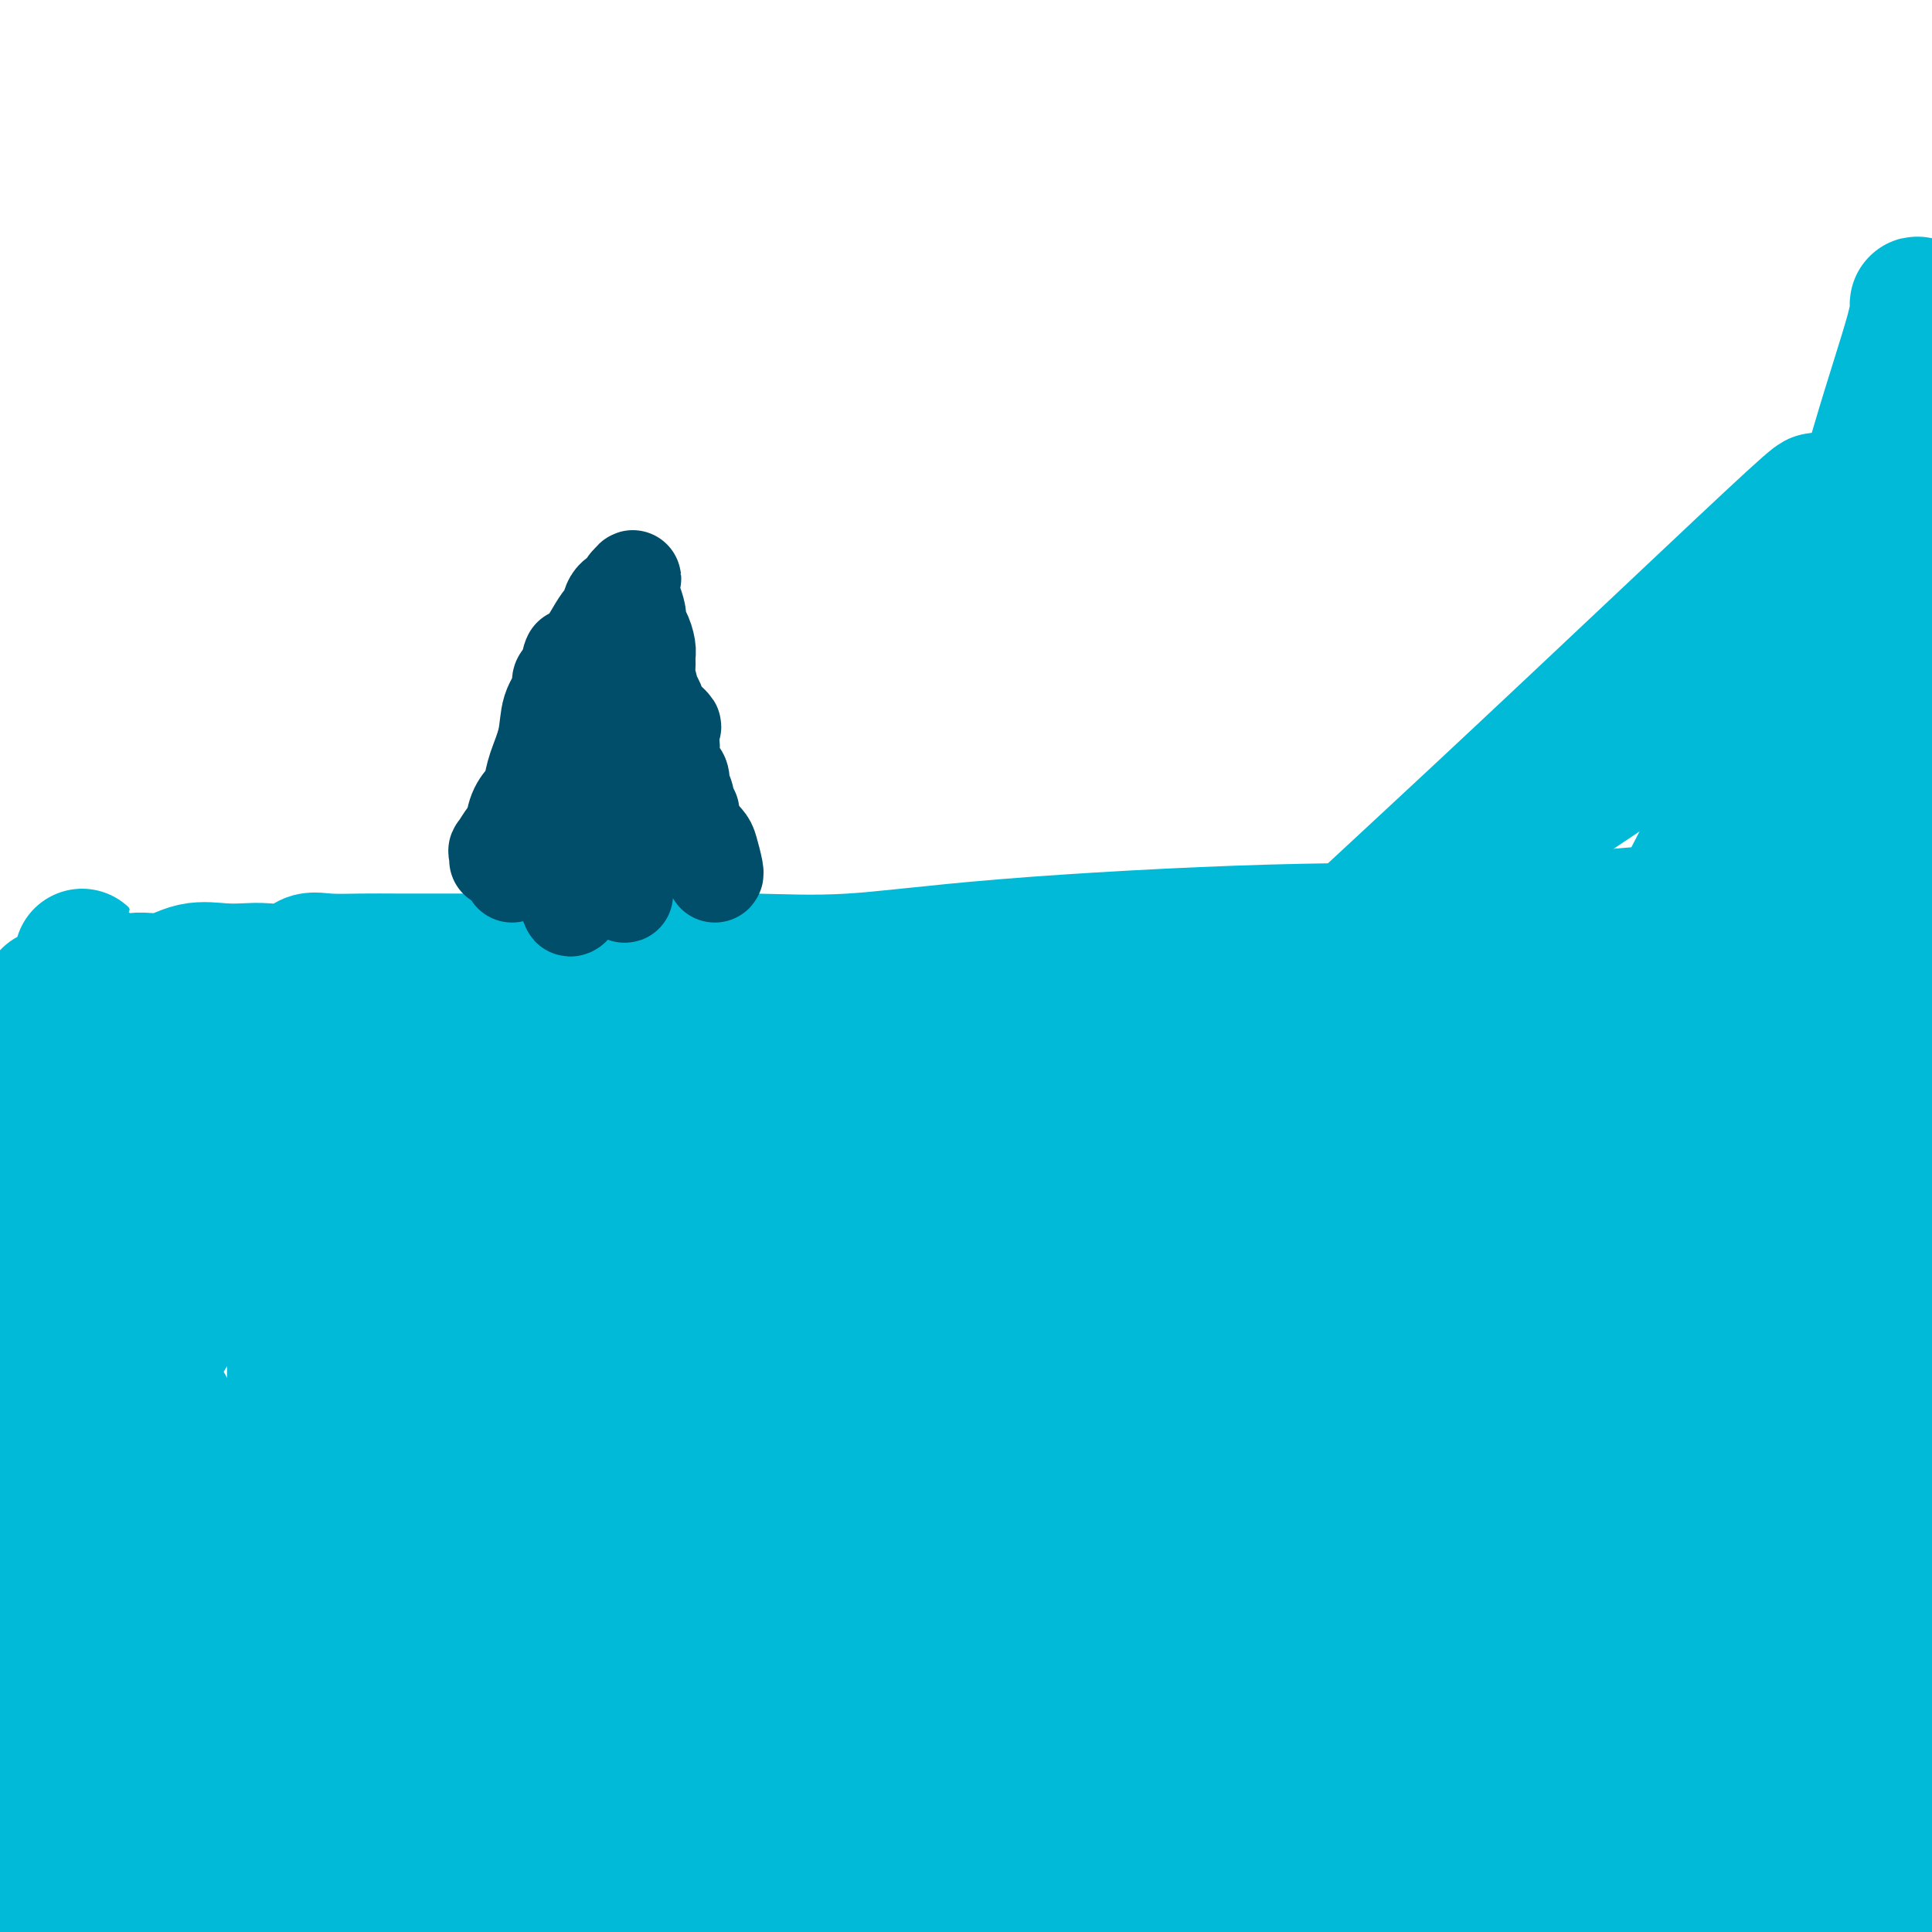 <svg viewBox='0 0 400 400' version='1.1' xmlns='http://www.w3.org/2000/svg' xmlns:xlink='http://www.w3.org/1999/xlink'><g fill='none' stroke='#00BAD8' stroke-width='28' stroke-linecap='round' stroke-linejoin='round'><path d='M26,361c0.000,-0.062 0.000,-0.124 0,0c-0.000,0.124 -0.001,0.433 0,1c0.001,0.567 0.003,1.393 0,2c-0.003,0.607 -0.011,0.996 0,2c0.011,1.004 0.040,2.622 0,4c-0.040,1.378 -0.149,2.516 0,4c0.149,1.484 0.555,3.314 1,5c0.445,1.686 0.929,3.228 1,5c0.071,1.772 -0.270,3.774 0,5c0.270,1.226 1.149,1.676 2,3c0.851,1.324 1.672,3.521 2,5c0.328,1.479 0.164,2.239 0,3'/><path d='M33,396c-0.620,0.837 -1.241,1.674 0,0c1.241,-1.674 4.343,-5.860 6,-9c1.657,-3.140 1.870,-5.234 2,-7c0.130,-1.766 0.178,-3.202 1,-4c0.822,-0.798 2.416,-0.956 3,-2c0.584,-1.044 0.156,-2.975 0,-4c-0.156,-1.025 -0.039,-1.144 0,-2c0.039,-0.856 0.002,-2.447 0,-3c-0.002,-0.553 0.032,-0.067 0,0c-0.032,0.067 -0.130,-0.284 0,0c0.130,0.284 0.488,1.202 0,2c-0.488,0.798 -1.823,1.475 -2,2c-0.177,0.525 0.803,0.898 0,2c-0.803,1.102 -3.389,2.934 -5,5c-1.611,2.066 -2.247,4.367 -3,7c-0.753,2.633 -1.623,5.598 -3,7c-1.377,1.402 -3.262,1.242 -4,2c-0.738,0.758 -0.327,2.434 -1,3c-0.673,0.566 -2.428,0.023 -3,0c-0.572,-0.023 0.038,0.473 0,0c-0.038,-0.473 -0.724,-1.917 -1,-3c-0.276,-1.083 -0.140,-1.807 0,-3c0.140,-1.193 0.285,-2.856 0,-6c-0.285,-3.144 -1.000,-7.770 1,-15c2.000,-7.230 6.714,-17.066 10,-22c3.286,-4.934 5.143,-4.967 7,-5'/><path d='M41,341c1.677,-1.328 2.369,-2.147 4,-3c1.631,-0.853 4.203,-1.741 6,-2c1.797,-0.259 2.821,0.110 4,0c1.179,-0.110 2.514,-0.701 3,-1c0.486,-0.299 0.122,-0.307 0,0c-0.122,0.307 -0.002,0.928 0,1c0.002,0.072 -0.116,-0.404 0,0c0.116,0.404 0.464,1.690 0,2c-0.464,0.310 -1.740,-0.356 -2,0c-0.260,0.356 0.495,1.734 -1,4c-1.495,2.266 -5.241,5.421 -7,8c-1.759,2.579 -1.530,4.582 -3,6c-1.470,1.418 -4.638,2.250 -7,4c-2.362,1.750 -3.919,4.417 -6,6c-2.081,1.583 -4.687,2.082 -7,3c-2.313,0.918 -4.331,2.257 -6,3c-1.669,0.743 -2.987,0.892 -4,1c-1.013,0.108 -1.721,0.177 -2,0c-0.279,-0.177 -0.128,-0.600 0,-1c0.128,-0.400 0.233,-0.778 0,-1c-0.233,-0.222 -0.804,-0.290 -1,-1c-0.196,-0.710 -0.017,-2.063 0,-5c0.017,-2.937 -0.128,-7.459 0,-11c0.128,-3.541 0.527,-6.100 1,-8c0.473,-1.900 1.018,-3.140 2,-5c0.982,-1.860 2.399,-4.342 4,-6c1.601,-1.658 3.385,-2.494 6,-4c2.615,-1.506 6.062,-3.682 11,-5c4.938,-1.318 11.368,-1.778 16,-2c4.632,-0.222 7.466,-0.206 9,0c1.534,0.206 1.767,0.603 2,1'/><path d='M63,325c4.402,-0.199 1.907,-0.197 1,0c-0.907,0.197 -0.224,0.590 0,1c0.224,0.410 -0.010,0.836 0,2c0.010,1.164 0.262,3.064 0,5c-0.262,1.936 -1.040,3.907 -2,6c-0.960,2.093 -2.101,4.309 -3,7c-0.899,2.691 -1.554,5.857 -5,10c-3.446,4.143 -9.681,9.261 -16,14c-6.319,4.739 -12.721,9.098 -17,12c-4.279,2.902 -6.435,4.347 -8,5c-1.565,0.653 -2.541,0.515 -3,1c-0.459,0.485 -0.402,1.595 -1,2c-0.598,0.405 -1.851,0.106 -3,0c-1.149,-0.106 -2.195,-0.018 -3,0c-0.805,0.018 -1.371,-0.034 -2,0c-0.629,0.034 -1.323,0.152 -2,0c-0.677,-0.152 -1.339,-0.576 -2,-1'/><path d='M-1,380c-0.002,0.063 -0.004,0.127 0,0c0.004,-0.127 0.014,-0.444 1,-1c0.986,-0.556 2.947,-1.350 5,-2c2.053,-0.650 4.197,-1.157 7,-2c2.803,-0.843 6.266,-2.024 11,-3c4.734,-0.976 10.739,-1.749 14,-3c3.261,-1.251 3.777,-2.979 5,-4c1.223,-1.021 3.153,-1.333 4,-2c0.847,-0.667 0.611,-1.688 1,-2c0.389,-0.312 1.401,0.084 2,0c0.599,-0.084 0.784,-0.647 1,-1c0.216,-0.353 0.464,-0.494 1,-1c0.536,-0.506 1.362,-1.375 2,-2c0.638,-0.625 1.088,-1.005 2,-1c0.912,0.005 2.286,0.393 3,0c0.714,-0.393 0.769,-1.569 1,-2c0.231,-0.431 0.637,-0.116 1,0c0.363,0.116 0.683,0.033 1,0c0.317,-0.033 0.630,-0.017 1,0c0.370,0.017 0.798,0.034 1,0c0.202,-0.034 0.178,-0.118 1,0c0.822,0.118 2.489,0.438 4,0c1.511,-0.438 2.865,-1.634 4,-2c1.135,-0.366 2.052,0.098 3,0c0.948,-0.098 1.929,-0.758 3,-1c1.071,-0.242 2.232,-0.065 3,0c0.768,0.065 1.142,0.017 2,0c0.858,-0.017 2.200,-0.005 3,0c0.800,0.005 1.060,0.001 2,0c0.940,-0.001 2.561,-0.000 4,0c1.439,0.000 2.697,0.000 4,0c1.303,-0.000 2.652,-0.000 4,0'/><path d='M100,351c8.567,-0.412 9.986,0.058 12,0c2.014,-0.058 4.624,-0.645 11,-1c6.376,-0.355 16.517,-0.477 26,-1c9.483,-0.523 18.307,-1.445 26,-2c7.693,-0.555 14.255,-0.741 20,-1c5.745,-0.259 10.674,-0.591 15,-1c4.326,-0.409 8.049,-0.894 11,-1c2.951,-0.106 5.131,0.169 7,0c1.869,-0.169 3.429,-0.780 7,-1c3.571,-0.220 9.154,-0.049 15,0c5.846,0.049 11.957,-0.024 18,0c6.043,0.024 12.018,0.144 18,-1c5.982,-1.144 11.969,-3.554 17,-5c5.031,-1.446 9.105,-1.928 13,-2c3.895,-0.072 7.610,0.268 11,0c3.390,-0.268 6.453,-1.143 8,-2c1.547,-0.857 1.578,-1.694 2,-2c0.422,-0.306 1.236,-0.080 2,0c0.764,0.080 1.477,0.013 2,0c0.523,-0.013 0.856,0.028 1,0c0.144,-0.028 0.099,-0.124 1,0c0.901,0.124 2.749,0.467 5,1c2.251,0.533 4.905,1.257 7,2c2.095,0.743 3.629,1.506 6,2c2.371,0.494 5.577,0.721 10,2c4.423,1.279 10.062,3.611 15,5c4.938,1.389 9.176,1.836 11,2c1.824,0.164 1.236,0.047 1,0c-0.236,-0.047 -0.118,-0.023 0,0'/><path d='M9,326c0.003,-0.232 0.006,-0.463 0,-1c-0.006,-0.537 -0.021,-1.379 0,-2c0.021,-0.621 0.077,-1.021 0,-2c-0.077,-0.979 -0.287,-2.538 0,-4c0.287,-1.462 1.071,-2.827 1,-4c-0.071,-1.173 -0.997,-2.153 0,-6c0.997,-3.847 3.917,-10.561 5,-14c1.083,-3.439 0.329,-3.602 0,-9c-0.329,-5.398 -0.232,-16.031 0,-24c0.232,-7.969 0.598,-13.273 1,-18c0.402,-4.727 0.840,-8.877 1,-14c0.160,-5.123 0.043,-11.220 0,-15c-0.043,-3.780 -0.012,-5.245 0,-7c0.012,-1.755 0.004,-3.801 0,-5c-0.004,-1.199 -0.004,-1.553 0,-2c0.004,-0.447 0.011,-0.989 0,-1c-0.011,-0.011 -0.039,0.509 0,1c0.039,0.491 0.147,0.952 0,2c-0.147,1.048 -0.548,2.684 -1,4c-0.452,1.316 -0.955,2.313 -1,4c-0.045,1.687 0.366,4.062 0,8c-0.366,3.938 -1.511,9.437 -3,16c-1.489,6.563 -3.324,14.190 -5,20c-1.676,5.810 -3.193,9.803 -5,16c-1.807,6.197 -3.903,14.599 -6,23'/><path d='M2,275c-0.370,1.467 -0.740,2.934 0,0c0.740,-2.934 2.591,-10.269 4,-15c1.409,-4.731 2.378,-6.858 3,-9c0.622,-2.142 0.899,-4.301 1,-6c0.101,-1.699 0.027,-2.939 0,-4c-0.027,-1.061 -0.007,-1.942 0,-3c0.007,-1.058 0.002,-2.293 0,-4c-0.002,-1.707 -0.001,-3.886 0,-6c0.001,-2.114 0.000,-4.163 0,-6c-0.000,-1.837 -0.000,-3.463 0,-5c0.000,-1.537 0.000,-2.986 0,-4c-0.000,-1.014 -0.000,-1.592 0,-2c0.000,-0.408 0.000,-0.645 0,-1c-0.000,-0.355 -0.000,-0.826 0,-1c0.000,-0.174 0.000,-0.050 0,0c-0.000,0.050 -0.000,0.025 0,0'/><path d='M10,209c0.173,-5.504 0.605,-1.265 1,0c0.395,1.265 0.752,-0.446 1,-1c0.248,-0.554 0.385,0.049 1,0c0.615,-0.049 1.707,-0.749 2,-1c0.293,-0.251 -0.212,-0.053 0,0c0.212,0.053 1.140,-0.040 2,0c0.860,0.040 1.652,0.213 2,0c0.348,-0.213 0.251,-0.811 1,-1c0.749,-0.189 2.344,0.033 3,0c0.656,-0.033 0.372,-0.320 1,-1c0.628,-0.680 2.167,-1.751 4,-2c1.833,-0.249 3.961,0.325 6,0c2.039,-0.325 3.988,-1.549 6,-2c2.012,-0.451 4.085,-0.128 6,0c1.915,0.128 3.671,0.063 5,0c1.329,-0.063 2.230,-0.122 4,0c1.770,0.122 4.411,0.425 6,0c1.589,-0.425 2.128,-1.578 3,-2c0.872,-0.422 2.077,-0.113 4,0c1.923,0.113 4.564,0.030 7,0c2.436,-0.030 4.666,-0.008 7,0c2.334,0.008 4.770,0.002 7,0c2.230,-0.002 4.253,-0.001 6,0c1.747,0.001 3.220,0.000 5,0c1.780,-0.000 3.869,-0.000 6,0c2.131,0.000 4.305,0.000 6,0c1.695,-0.000 2.913,-0.000 5,0c2.087,0.000 5.044,0.000 8,0'/><path d='M125,199c16.676,-0.300 15.866,-0.049 18,0c2.134,0.049 7.212,-0.103 13,0c5.788,0.103 12.287,0.461 20,0c7.713,-0.461 16.641,-1.742 32,-3c15.359,-1.258 37.149,-2.495 55,-3c17.851,-0.505 31.761,-0.279 45,-1c13.239,-0.721 25.805,-2.389 36,-3c10.195,-0.611 18.017,-0.164 24,0c5.983,0.164 10.126,0.044 13,0c2.874,-0.044 4.480,-0.012 6,0c1.520,0.012 2.954,0.003 4,0c1.046,-0.003 1.705,-0.001 3,0c1.295,0.001 3.227,0.000 5,0c1.773,-0.000 3.386,-0.000 5,0'/><path d='M398,206c-0.065,-0.076 -0.130,-0.152 0,0c0.130,0.152 0.455,0.530 -1,6c-1.455,5.470 -4.691,16.030 -6,20c-1.309,3.970 -0.690,1.349 -1,2c-0.310,0.651 -1.547,4.575 -2,8c-0.453,3.425 -0.121,6.351 0,9c0.121,2.649 0.031,5.019 0,6c-0.031,0.981 -0.004,0.572 0,1c0.004,0.428 -0.015,1.695 0,2c0.015,0.305 0.066,-0.350 0,-1c-0.066,-0.650 -0.247,-1.294 -1,-2c-0.753,-0.706 -2.078,-1.475 -3,-3c-0.922,-1.525 -1.442,-3.807 -3,-6c-1.558,-2.193 -4.155,-4.298 -6,-7c-1.845,-2.702 -2.939,-6.000 -4,-8c-1.061,-2.000 -2.088,-2.703 -3,-4c-0.912,-1.297 -1.710,-3.188 -2,-4c-0.290,-0.812 -0.072,-0.544 0,-1c0.072,-0.456 -0.002,-1.637 0,-2c0.002,-0.363 0.081,0.091 0,-2c-0.081,-2.091 -0.320,-6.729 0,-9c0.320,-2.271 1.200,-2.177 2,-4c0.800,-1.823 1.519,-5.562 3,-9c1.481,-3.438 3.723,-6.573 5,-9c1.277,-2.427 1.590,-4.145 2,-4c0.410,0.145 0.918,2.155 0,7c-0.918,4.845 -3.262,12.527 -5,27c-1.738,14.473 -2.869,35.736 -4,57'/><path d='M369,276c-1.889,25.756 -2.111,44.644 0,67c2.111,22.356 6.556,48.178 11,74'/><path d='M399,356c-0.004,0.035 -0.009,0.071 0,0c0.009,-0.071 0.030,-0.247 0,0c-0.030,0.247 -0.113,0.919 0,0c0.113,-0.919 0.422,-3.428 0,-12c-0.422,-8.572 -1.575,-23.205 -2,-44c-0.425,-20.795 -0.121,-47.750 0,-74c0.121,-26.250 0.061,-51.793 0,-73c-0.061,-21.207 -0.122,-38.077 0,-47c0.122,-8.923 0.426,-9.900 0,-11c-0.426,-1.100 -1.582,-2.324 -2,0c-0.418,2.324 -0.097,8.194 0,13c0.097,4.806 -0.030,8.547 0,20c0.030,11.453 0.218,30.617 0,42c-0.218,11.383 -0.843,14.984 0,26c0.843,11.016 3.154,29.448 4,42c0.846,12.552 0.228,19.225 0,26c-0.228,6.775 -0.067,13.653 0,17c0.067,3.347 0.039,3.165 0,3c-0.039,-0.165 -0.089,-0.311 0,-1c0.089,-0.689 0.315,-1.919 0,-6c-0.315,-4.081 -1.173,-11.013 -3,-18c-1.827,-6.987 -4.624,-14.027 -7,-21c-2.376,-6.973 -4.332,-13.877 -5,-18c-0.668,-4.123 -0.048,-5.464 0,-6c0.048,-0.536 -0.476,-0.268 -1,0'/><path d='M383,214c-1.820,-8.604 0.131,-7.616 -1,2c-1.131,9.616 -5.343,27.858 -9,48c-3.657,20.142 -6.759,42.183 -8,66c-1.241,23.817 -0.620,49.408 0,75'/><path d='M383,297c1.900,-2.842 3.799,-5.684 0,0c-3.799,5.684 -13.297,19.895 -21,33c-7.703,13.105 -13.612,25.105 -19,37c-5.388,11.895 -10.254,23.684 -13,31c-2.746,7.316 -3.373,10.158 -4,13'/><path d='M333,399c-0.629,0.660 -1.258,1.320 0,0c1.258,-1.320 4.402,-4.621 6,-7c1.598,-2.379 1.648,-3.837 3,-6c1.352,-2.163 4.005,-5.033 6,-7c1.995,-1.967 3.332,-3.032 5,-4c1.668,-0.968 3.666,-1.840 6,-3c2.334,-1.160 5.003,-2.607 6,-3c0.997,-0.393 0.321,0.269 0,1c-0.321,0.731 -0.286,1.530 0,2c0.286,0.470 0.823,0.609 1,1c0.177,0.391 -0.006,1.033 0,2c0.006,0.967 0.200,2.259 0,3c-0.200,0.741 -0.795,0.929 -1,1c-0.205,0.071 -0.022,0.023 0,0c0.022,-0.023 -0.119,-0.021 -1,0c-0.881,0.021 -2.503,0.062 -4,0c-1.497,-0.062 -2.871,-0.227 -6,0c-3.129,0.227 -8.014,0.845 -11,3c-2.986,2.155 -4.073,5.847 -5,8c-0.927,2.153 -1.694,2.766 -2,4c-0.306,1.234 -0.151,3.090 0,4c0.151,0.910 0.298,0.873 2,1c1.702,0.127 4.958,0.419 14,-3c9.042,-3.419 23.869,-10.548 36,-17c12.131,-6.452 21.565,-12.226 31,-18'/><path d='M397,372c0.113,0.017 0.226,0.035 0,0c-0.226,-0.035 -0.793,-0.122 -1,0c-0.207,0.122 -0.056,0.454 0,0c0.056,-0.454 0.017,-1.695 0,-3c-0.017,-1.305 -0.012,-2.675 0,-7c0.012,-4.325 0.031,-11.607 0,-17c-0.031,-5.393 -0.112,-8.899 0,-14c0.112,-5.101 0.415,-11.799 0,-18c-0.415,-6.201 -1.550,-11.905 -2,-14c-0.450,-2.095 -0.215,-0.579 0,0c0.215,0.579 0.409,0.223 0,1c-0.409,0.777 -1.423,2.689 -2,4c-0.577,1.311 -0.718,2.023 -1,4c-0.282,1.977 -0.704,5.221 -2,11c-1.296,5.779 -3.464,14.094 -6,24c-2.536,9.906 -5.439,21.402 -8,32c-2.561,10.598 -4.781,20.299 -7,30'/><path d='M392,363c1.133,-1.778 2.267,-3.556 0,0c-2.267,3.556 -7.933,12.444 -14,21c-6.067,8.556 -12.533,16.778 -19,25'/><path d='M376,397c-0.048,0.548 -0.096,1.097 0,0c0.096,-1.097 0.337,-3.838 1,-5c0.663,-1.162 1.750,-0.744 2,-1c0.250,-0.256 -0.337,-1.187 0,-2c0.337,-0.813 1.596,-1.510 2,-2c0.404,-0.490 -0.049,-0.774 0,-1c0.049,-0.226 0.599,-0.394 1,-1c0.401,-0.606 0.653,-1.649 1,-2c0.347,-0.351 0.787,-0.011 1,0c0.213,0.011 0.198,-0.307 1,-1c0.802,-0.693 2.423,-1.763 3,-2c0.577,-0.237 0.112,0.357 0,1c-0.112,0.643 0.128,1.334 0,2c-0.128,0.666 -0.624,1.306 0,2c0.624,0.694 2.367,1.443 3,2c0.633,0.557 0.155,0.923 0,1c-0.155,0.077 0.014,-0.133 0,0c-0.014,0.133 -0.210,0.610 0,1c0.210,0.390 0.827,0.693 1,1c0.173,0.307 -0.098,0.618 0,1c0.098,0.382 0.565,0.834 1,1c0.435,0.166 0.839,0.048 1,0c0.161,-0.048 0.081,-0.024 0,0'/><path d='M394,392c0.914,1.914 0.199,0.700 0,0c-0.199,-0.700 0.117,-0.884 0,-1c-0.117,-0.116 -0.667,-0.164 -1,-1c-0.333,-0.836 -0.449,-2.461 -1,-3c-0.551,-0.539 -1.537,0.006 -3,0c-1.463,-0.006 -3.402,-0.565 -5,-1c-1.598,-0.435 -2.856,-0.747 -5,-1c-2.144,-0.253 -5.175,-0.446 -10,0c-4.825,0.446 -11.445,1.531 -17,3c-5.555,1.469 -10.045,3.322 -12,4c-1.955,0.678 -1.374,0.182 -2,0c-0.626,-0.182 -2.457,-0.049 -3,0c-0.543,0.049 0.203,0.013 0,0c-0.203,-0.013 -1.355,-0.003 -2,0c-0.645,0.003 -0.782,0.001 -1,0c-0.218,-0.001 -0.518,-0.000 -1,0c-0.482,0.000 -1.147,0.000 -2,0c-0.853,-0.000 -1.894,-0.000 -3,0c-1.106,0.000 -2.275,-0.000 -3,0c-0.725,0.000 -1.004,0.000 -2,0c-0.996,-0.000 -2.710,-0.000 -4,0c-1.290,0.000 -2.157,0.001 -3,0c-0.843,-0.001 -1.662,-0.002 -2,0c-0.338,0.002 -0.196,0.009 0,0c0.196,-0.009 0.444,-0.033 0,0c-0.444,0.033 -1.581,0.124 -2,0c-0.419,-0.124 -0.120,-0.464 0,-1c0.120,-0.536 0.060,-1.268 0,-2'/><path d='M310,389c-0.012,-0.587 -0.043,-0.555 0,-1c0.043,-0.445 0.158,-1.369 2,-2c1.842,-0.631 5.410,-0.970 7,-2c1.590,-1.030 1.200,-2.752 2,-4c0.800,-1.248 2.789,-2.023 4,-3c1.211,-0.977 1.645,-2.156 2,-3c0.355,-0.844 0.631,-1.354 1,-2c0.369,-0.646 0.831,-1.430 1,-2c0.169,-0.570 0.045,-0.926 0,-1c-0.045,-0.074 -0.011,0.134 0,0c0.011,-0.134 0.000,-0.611 0,-1c-0.000,-0.389 0.010,-0.692 0,-1c-0.010,-0.308 -0.041,-0.621 0,-1c0.041,-0.379 0.155,-0.822 0,-1c-0.155,-0.178 -0.577,-0.089 -1,0'/><path d='M328,365c0.511,-2.307 0.287,-2.076 0,-2c-0.287,0.076 -0.637,-0.005 -1,0c-0.363,0.005 -0.738,0.094 -1,0c-0.262,-0.094 -0.412,-0.371 -2,0c-1.588,0.371 -4.613,1.389 -7,3c-2.387,1.611 -4.137,3.814 -6,6c-1.863,2.186 -3.838,4.355 -6,6c-2.162,1.645 -4.512,2.767 -6,4c-1.488,1.233 -2.115,2.576 -3,4c-0.885,1.424 -2.030,2.930 -2,3c0.030,0.070 1.233,-1.296 2,-3c0.767,-1.704 1.096,-3.747 3,-6c1.904,-2.253 5.383,-4.715 7,-6c1.617,-1.285 1.372,-1.392 3,-2c1.628,-0.608 5.130,-1.718 7,-3c1.870,-1.282 2.108,-2.736 3,-4c0.892,-1.264 2.439,-2.339 3,-3c0.561,-0.661 0.136,-0.910 0,-1c-0.136,-0.090 0.016,-0.021 0,0c-0.016,0.021 -0.200,-0.005 -1,0c-0.800,0.005 -2.215,0.040 -4,1c-1.785,0.960 -3.938,2.846 -7,5c-3.062,2.154 -7.031,4.577 -11,7'/><path d='M299,374c-4.796,2.713 -5.285,3.495 -7,5c-1.715,1.505 -4.657,3.734 -6,5c-1.343,1.266 -1.089,1.568 -1,1c0.089,-0.568 0.013,-2.008 0,-3c-0.013,-0.992 0.036,-1.536 1,-3c0.964,-1.464 2.841,-3.849 5,-6c2.159,-2.151 4.599,-4.070 9,-8c4.401,-3.930 10.762,-9.873 16,-14c5.238,-4.127 9.353,-6.440 14,-9c4.647,-2.560 9.828,-5.367 12,-7c2.172,-1.633 1.336,-2.091 1,-2c-0.336,0.091 -0.172,0.730 0,1c0.172,0.270 0.354,0.169 0,1c-0.354,0.831 -1.243,2.593 -2,4c-0.757,1.407 -1.383,2.458 -4,6c-2.617,3.542 -7.227,9.576 -13,16c-5.773,6.424 -12.709,13.238 -18,19c-5.291,5.762 -8.936,10.470 -11,13c-2.064,2.530 -2.547,2.881 -3,3c-0.453,0.119 -0.874,0.006 -1,0c-0.126,-0.006 0.045,0.094 0,0c-0.045,-0.094 -0.306,-0.382 0,-1c0.306,-0.618 1.180,-1.564 2,-3c0.820,-1.436 1.587,-3.360 3,-5c1.413,-1.640 3.471,-2.996 7,-7c3.529,-4.004 8.527,-10.655 16,-17c7.473,-6.345 17.421,-12.384 25,-17c7.579,-4.616 12.790,-7.808 18,-11'/><path d='M362,335c7.322,-4.623 4.126,-2.179 3,-1c-1.126,1.179 -0.183,1.093 -1,2c-0.817,0.907 -3.396,2.805 -7,5c-3.604,2.195 -8.234,4.686 -15,9c-6.766,4.314 -15.670,10.451 -28,16c-12.330,5.549 -28.088,10.511 -36,13c-7.912,2.489 -7.978,2.504 -8,2c-0.022,-0.504 -0.000,-1.527 0,-2c0.000,-0.473 -0.020,-0.397 0,-1c0.020,-0.603 0.082,-1.885 1,-3c0.918,-1.115 2.692,-2.062 4,-3c1.308,-0.938 2.148,-1.865 5,-4c2.852,-2.135 7.714,-5.477 13,-9c5.286,-3.523 10.996,-7.227 17,-11c6.004,-3.773 12.304,-7.615 15,-9c2.696,-1.385 1.789,-0.314 1,0c-0.789,0.314 -1.459,-0.129 -2,0c-0.541,0.129 -0.954,0.830 -5,4c-4.046,3.170 -11.725,8.808 -19,13c-7.275,4.192 -14.146,6.938 -19,10c-4.854,3.062 -7.691,6.440 -9,8c-1.309,1.560 -1.088,1.303 -1,1c0.088,-0.303 0.044,-0.651 0,-1'/><path d='M271,374c-8.619,4.750 -3.166,-0.873 0,-4c3.166,-3.127 4.044,-3.756 5,-5c0.956,-1.244 1.989,-3.102 4,-6c2.011,-2.898 5.001,-6.836 10,-11c4.999,-4.164 12.008,-8.555 16,-11c3.992,-2.445 4.968,-2.946 5,-3c0.032,-0.054 -0.881,0.337 -2,1c-1.119,0.663 -2.445,1.596 -6,4c-3.555,2.404 -9.338,6.277 -16,10c-6.662,3.723 -14.201,7.296 -20,10c-5.799,2.704 -9.857,4.539 -12,6c-2.143,1.461 -2.372,2.549 -3,3c-0.628,0.451 -1.656,0.265 -2,0c-0.344,-0.265 -0.003,-0.608 0,-1c0.003,-0.392 -0.332,-0.832 0,-2c0.332,-1.168 1.331,-3.063 2,-4c0.669,-0.937 1.009,-0.917 3,-2c1.991,-1.083 5.632,-3.270 8,-5c2.368,-1.730 3.464,-3.005 5,-4c1.536,-0.995 3.511,-1.711 4,-2c0.489,-0.289 -0.507,-0.152 -1,0c-0.493,0.152 -0.483,0.319 -1,1c-0.517,0.681 -1.562,1.876 -3,3c-1.438,1.124 -3.268,2.178 -7,4c-3.732,1.822 -9.366,4.411 -15,7'/><path d='M245,363c-9.641,3.953 -20.243,6.337 -26,8c-5.757,1.663 -6.669,2.606 -7,3c-0.331,0.394 -0.081,0.239 0,0c0.081,-0.239 -0.006,-0.561 0,-1c0.006,-0.439 0.106,-0.995 2,-4c1.894,-3.005 5.582,-8.460 13,-17c7.418,-8.540 18.567,-20.166 28,-29c9.433,-8.834 17.149,-14.877 21,-19c3.851,-4.123 3.836,-6.327 4,-7c0.164,-0.673 0.505,0.184 0,1c-0.505,0.816 -1.858,1.591 -3,2c-1.142,0.409 -2.075,0.452 -3,1c-0.925,0.548 -1.842,1.601 -3,3c-1.158,1.399 -2.558,3.143 -5,4c-2.442,0.857 -5.926,0.828 -11,3c-5.074,2.172 -11.740,6.545 -18,10c-6.260,3.455 -12.116,5.991 -15,8c-2.884,2.009 -2.797,3.491 -3,4c-0.203,0.509 -0.697,0.046 -1,0c-0.303,-0.046 -0.416,0.326 0,0c0.416,-0.326 1.361,-1.349 3,-2c1.639,-0.651 3.972,-0.931 6,-2c2.028,-1.069 3.750,-2.926 6,-4c2.250,-1.074 5.029,-1.366 7,-2c1.971,-0.634 3.135,-1.610 4,-2c0.865,-0.390 1.433,-0.195 2,0'/><path d='M246,321c4.188,-1.490 1.157,0.787 0,2c-1.157,1.213 -0.439,1.364 0,2c0.439,0.636 0.597,1.756 0,3c-0.597,1.244 -1.951,2.612 -3,4c-1.049,1.388 -1.792,2.796 -3,5c-1.208,2.204 -2.881,5.203 -6,9c-3.119,3.797 -7.682,8.391 -10,11c-2.318,2.609 -2.389,3.233 -3,4c-0.611,0.767 -1.760,1.675 -2,2c-0.240,0.325 0.429,0.066 1,0c0.571,-0.066 1.043,0.062 2,0c0.957,-0.062 2.400,-0.315 6,-1c3.600,-0.685 9.359,-1.801 16,-3c6.641,-1.199 14.165,-2.480 22,-3c7.835,-0.520 15.981,-0.280 22,0c6.019,0.280 9.911,0.600 12,1c2.089,0.400 2.374,0.880 3,1c0.626,0.120 1.592,-0.122 2,0c0.408,0.122 0.260,0.606 0,1c-0.260,0.394 -0.630,0.697 -1,1'/><path d='M304,360c-0.309,1.307 -3.082,3.076 -5,5c-1.918,1.924 -2.982,4.004 -5,7c-2.018,2.996 -4.990,6.908 -9,11c-4.010,4.092 -9.059,8.364 -13,11c-3.941,2.636 -6.775,3.635 -8,4c-1.225,0.365 -0.840,0.095 -1,0c-0.160,-0.095 -0.864,-0.015 -1,-1c-0.136,-0.985 0.296,-3.033 0,-5c-0.296,-1.967 -1.318,-3.851 -2,-5c-0.682,-1.149 -1.023,-1.564 -1,-2c0.023,-0.436 0.409,-0.894 0,-1c-0.409,-0.106 -1.612,0.139 -2,0c-0.388,-0.139 0.039,-0.663 0,-1c-0.039,-0.337 -0.546,-0.485 -1,-1c-0.454,-0.515 -0.857,-1.395 -1,-2c-0.143,-0.605 -0.026,-0.935 -1,-1c-0.974,-0.065 -3.038,0.136 -4,0c-0.962,-0.136 -0.820,-0.609 -3,-1c-2.180,-0.391 -6.682,-0.701 -9,-1c-2.318,-0.299 -2.453,-0.589 -6,0c-3.547,0.589 -10.507,2.055 -15,3c-4.493,0.945 -6.520,1.368 -8,2c-1.480,0.632 -2.413,1.471 -3,2c-0.587,0.529 -0.829,0.747 -1,1c-0.171,0.253 -0.273,0.542 -1,1c-0.727,0.458 -2.080,1.085 -3,2c-0.920,0.915 -1.406,2.119 -2,3c-0.594,0.881 -1.297,1.441 -2,2'/><path d='M197,393c-1.775,2.155 -0.213,2.041 0,2c0.213,-0.041 -0.922,-0.011 -1,0c-0.078,0.011 0.902,0.003 1,0c0.098,-0.003 -0.686,-0.001 -1,0c-0.314,0.001 -0.157,0.000 0,0'/><path d='M313,387c-0.439,0.000 -0.878,0.000 -1,0c-0.122,-0.000 0.074,-0.000 0,0c-0.074,0.000 -0.417,0.000 -1,0c-0.583,-0.000 -1.406,-0.001 -2,0c-0.594,0.001 -0.960,0.004 -1,0c-0.040,-0.004 0.245,-0.015 0,0c-0.245,0.015 -1.020,0.057 -2,0c-0.980,-0.057 -2.164,-0.212 -3,0c-0.836,0.212 -1.322,0.792 -2,1c-0.678,0.208 -1.548,0.046 -2,0c-0.452,-0.046 -0.487,0.026 -1,0c-0.513,-0.026 -1.504,-0.150 -2,0c-0.496,0.150 -0.497,0.574 -1,1c-0.503,0.426 -1.506,0.854 -2,1c-0.494,0.146 -0.478,0.011 -1,0c-0.522,-0.011 -1.583,0.102 -2,0c-0.417,-0.102 -0.189,-0.420 0,0c0.189,0.420 0.339,1.577 0,2c-0.339,0.423 -1.168,0.113 -2,0c-0.832,-0.113 -1.666,-0.030 -2,0c-0.334,0.030 -0.167,0.008 0,0c0.167,-0.008 0.333,-0.002 0,0c-0.333,0.002 -1.167,0.001 -2,0'/><path d='M284,392c-4.956,0.778 -2.844,0.222 -2,0c0.844,-0.222 0.422,-0.111 0,0'/><path d='M263,387c-1.084,0.070 -2.168,0.141 -3,0c-0.832,-0.141 -1.411,-0.493 -4,0c-2.589,0.493 -7.188,1.831 -10,3c-2.812,1.169 -3.836,2.169 -5,3c-1.164,0.831 -2.467,1.493 -4,2c-1.533,0.507 -3.295,0.859 -4,1c-0.705,0.141 -0.352,0.070 0,0'/><path d='M130,396c0.024,0.077 0.048,0.155 0,0c-0.048,-0.155 -0.167,-0.542 -1,0c-0.833,0.542 -2.381,2.012 -4,3c-1.619,0.988 -3.310,1.494 -5,2'/><path d='M53,393c-0.060,0.876 -0.119,1.751 0,2c0.119,0.249 0.417,-0.130 0,0c-0.417,0.130 -1.551,0.767 -2,1c-0.449,0.233 -0.215,0.063 0,0c0.215,-0.063 0.412,-0.017 1,0c0.588,0.017 1.569,0.005 2,0c0.431,-0.005 0.313,-0.002 1,0c0.687,0.002 2.178,0.002 3,0c0.822,-0.002 0.975,-0.005 1,0c0.025,0.005 -0.079,0.019 0,0c0.079,-0.019 0.340,-0.069 1,0c0.660,0.069 1.717,0.259 4,0c2.283,-0.259 5.791,-0.965 8,-1c2.209,-0.035 3.120,0.601 5,0c1.880,-0.601 4.731,-2.439 7,-3c2.269,-0.561 3.957,0.157 6,0c2.043,-0.157 4.441,-1.188 6,-2c1.559,-0.812 2.280,-1.406 3,-2'/><path d='M99,388c3.496,-1.301 1.234,-1.055 1,-1c-0.234,0.055 1.558,-0.081 3,0c1.442,0.081 2.534,0.378 4,0c1.466,-0.378 3.305,-1.432 5,-2c1.695,-0.568 3.247,-0.652 5,-1c1.753,-0.348 3.707,-0.962 6,-2c2.293,-1.038 4.925,-2.502 7,-3c2.075,-0.498 3.592,-0.031 5,0c1.408,0.031 2.705,-0.376 4,-1c1.295,-0.624 2.586,-1.466 4,-2c1.414,-0.534 2.951,-0.760 5,-1c2.049,-0.240 4.609,-0.495 7,-1c2.391,-0.505 4.613,-1.260 7,-2c2.387,-0.740 4.938,-1.463 7,-2c2.062,-0.537 3.634,-0.886 5,-1c1.366,-0.114 2.527,0.007 4,0c1.473,-0.007 3.257,-0.143 4,0c0.743,0.143 0.446,0.563 1,1c0.554,0.437 1.959,0.890 3,1c1.041,0.110 1.720,-0.122 2,0c0.280,0.122 0.163,0.597 0,1c-0.163,0.403 -0.370,0.732 0,1c0.370,0.268 1.319,0.475 2,1c0.681,0.525 1.096,1.369 2,3c0.904,1.631 2.297,4.047 4,6c1.703,1.953 3.714,3.441 5,5c1.286,1.559 1.846,3.189 3,5c1.154,1.811 2.901,3.803 4,5c1.099,1.197 1.549,1.598 2,2'/><path d='M214,399c-0.038,0.151 -0.075,0.303 0,0c0.075,-0.303 0.263,-1.060 1,-2c0.737,-0.940 2.025,-2.064 3,-3c0.975,-0.936 1.638,-1.683 2,-3c0.362,-1.317 0.423,-3.204 1,-4c0.577,-0.796 1.671,-0.499 2,-1c0.329,-0.501 -0.108,-1.798 0,-3c0.108,-1.202 0.762,-2.308 1,-3c0.238,-0.692 0.060,-0.970 0,-2c-0.060,-1.030 -0.003,-2.811 0,-4c0.003,-1.189 -0.048,-1.785 0,-2c0.048,-0.215 0.193,-0.050 0,0c-0.193,0.050 -0.726,-0.015 -1,0c-0.274,0.015 -0.288,0.109 -1,0c-0.712,-0.109 -2.122,-0.422 -4,0c-1.878,0.422 -4.224,1.577 -6,2c-1.776,0.423 -2.981,0.113 -4,0c-1.019,-0.113 -1.851,-0.031 -2,0c-0.149,0.031 0.386,0.009 0,0c-0.386,-0.009 -1.693,-0.004 -3,0'/><path d='M203,374c-3.807,-0.919 -2.824,-3.215 -3,-4c-0.176,-0.785 -1.511,-0.057 -2,0c-0.489,0.057 -0.134,-0.557 0,-1c0.134,-0.443 0.045,-0.716 0,-1c-0.045,-0.284 -0.047,-0.580 0,-1c0.047,-0.420 0.142,-0.963 0,-1c-0.142,-0.037 -0.523,0.433 -1,1c-0.477,0.567 -1.052,1.229 -2,4c-0.948,2.771 -2.271,7.649 -7,13c-4.729,5.351 -12.865,11.176 -21,17'/><path d='M159,397c-0.848,0.320 -1.697,0.640 0,0c1.697,-0.640 5.938,-2.241 9,-4c3.062,-1.759 4.943,-3.677 7,-5c2.057,-1.323 4.289,-2.053 6,-3c1.711,-0.947 2.900,-2.112 4,-3c1.100,-0.888 2.111,-1.497 3,-2c0.889,-0.503 1.657,-0.898 2,-1c0.343,-0.102 0.261,0.089 0,0c-0.261,-0.089 -0.700,-0.458 -1,0c-0.300,0.458 -0.462,1.741 -1,3c-0.538,1.259 -1.453,2.493 -3,5c-1.547,2.507 -3.728,6.288 -6,9c-2.272,2.712 -4.636,4.356 -7,6'/><path d='M148,359c0.005,-0.318 0.009,-0.636 0,-1c-0.009,-0.364 -0.032,-0.772 0,-1c0.032,-0.228 0.117,-0.274 1,-1c0.883,-0.726 2.562,-2.131 3,-3c0.438,-0.869 -0.366,-1.203 0,-2c0.366,-0.797 1.902,-2.057 3,-3c1.098,-0.943 1.758,-1.570 2,-2c0.242,-0.430 0.065,-0.663 0,-1c-0.065,-0.337 -0.018,-0.777 0,-1c0.018,-0.223 0.008,-0.230 0,-1c-0.008,-0.770 -0.013,-2.303 0,-4c0.013,-1.697 0.045,-3.558 0,-6c-0.045,-2.442 -0.166,-5.465 -3,-10c-2.834,-4.535 -8.381,-10.581 -12,-13c-3.619,-2.419 -5.309,-1.209 -7,0'/><path d='M135,310c-1.865,0.059 -3.027,0.207 -5,0c-1.973,-0.207 -4.757,-0.770 -6,-2c-1.243,-1.230 -0.946,-3.128 -4,-9c-3.054,-5.872 -9.459,-15.720 -13,-21c-3.541,-5.280 -4.217,-5.992 -6,-8c-1.783,-2.008 -4.674,-5.310 -6,-7c-1.326,-1.690 -1.086,-1.766 -1,-2c0.086,-0.234 0.019,-0.624 0,0c-0.019,0.624 0.011,2.263 0,3c-0.011,0.737 -0.065,0.573 0,1c0.065,0.427 0.247,1.444 1,3c0.753,1.556 2.077,3.652 4,7c1.923,3.348 4.445,7.947 6,11c1.555,3.053 2.144,4.559 3,6c0.856,1.441 1.981,2.817 3,5c1.019,2.183 1.933,5.173 3,7c1.067,1.827 2.287,2.492 3,3c0.713,0.508 0.918,0.859 1,1c0.082,0.141 0.041,0.070 0,0'/><path d='M49,396c-0.251,0.277 -0.503,0.555 0,0c0.503,-0.555 1.760,-1.942 3,-4c1.240,-2.058 2.463,-4.787 4,-7c1.537,-2.213 3.390,-3.911 5,-6c1.610,-2.089 2.978,-4.570 5,-7c2.022,-2.430 4.697,-4.809 6,-7c1.303,-2.191 1.233,-4.196 2,-6c0.767,-1.804 2.372,-3.409 4,-5c1.628,-1.591 3.279,-3.167 5,-6c1.721,-2.833 3.511,-6.921 5,-9c1.489,-2.079 2.676,-2.149 4,-3c1.324,-0.851 2.787,-2.483 3,-3c0.213,-0.517 -0.822,0.081 -1,1c-0.178,0.919 0.502,2.158 0,6c-0.502,3.842 -2.186,10.286 -3,16c-0.814,5.714 -0.760,10.699 -1,14c-0.240,3.301 -0.776,4.917 -1,7c-0.224,2.083 -0.137,4.631 0,5c0.137,0.369 0.326,-1.441 1,-2c0.674,-0.559 1.835,0.132 4,-1c2.165,-1.132 5.333,-4.087 9,-7c3.667,-2.913 7.833,-5.784 14,-10c6.167,-4.216 14.333,-9.776 19,-13c4.667,-3.224 5.833,-4.112 7,-5'/><path d='M143,344c9.440,-6.781 6.041,-4.732 5,-4c-1.041,0.732 0.278,0.148 1,-1c0.722,-1.148 0.849,-2.860 -2,0c-2.849,2.860 -8.675,10.294 -14,17c-5.325,6.706 -10.150,12.686 -16,18c-5.850,5.314 -12.724,9.961 -17,13c-4.276,3.039 -5.954,4.468 -7,5c-1.046,0.532 -1.459,0.165 -2,1c-0.541,0.835 -1.209,2.872 1,-1c2.209,-3.872 7.295,-13.653 16,-25c8.705,-11.347 21.030,-24.258 41,-45c19.970,-20.742 47.584,-49.313 75,-76c27.416,-26.687 54.633,-51.491 82,-77c27.367,-25.509 54.884,-51.725 65,-61c10.116,-9.275 2.832,-1.609 0,2c-2.832,3.609 -1.213,3.160 -6,9c-4.787,5.840 -15.980,17.968 -23,26c-7.020,8.032 -9.867,11.966 -29,28c-19.133,16.034 -54.552,44.167 -82,65c-27.448,20.833 -46.927,34.367 -61,46c-14.073,11.633 -22.741,21.366 -27,26c-4.259,4.634 -4.108,4.171 -4,4c0.108,-0.171 0.174,-0.049 1,0c0.826,0.049 2.413,0.024 4,0'/><path d='M144,314c1.180,-0.194 1.631,-0.679 11,-10c9.369,-9.321 27.656,-27.478 42,-41c14.344,-13.522 24.747,-22.410 45,-38c20.253,-15.590 50.358,-37.883 80,-58c29.642,-20.117 58.821,-38.059 88,-56'/><path d='M382,207c1.693,-2.967 3.386,-5.934 0,0c-3.386,5.934 -11.851,20.769 -17,30c-5.149,9.231 -6.983,12.856 -11,21c-4.017,8.144 -10.216,20.805 -13,26c-2.784,5.195 -2.151,2.925 -2,2c0.151,-0.925 -0.178,-0.504 0,0c0.178,0.504 0.864,1.092 2,0c1.136,-1.092 2.724,-3.863 4,-6c1.276,-2.137 2.240,-3.640 4,-7c1.760,-3.360 4.314,-8.576 8,-15c3.686,-6.424 8.503,-14.057 11,-19c2.497,-4.943 2.673,-7.198 3,-8c0.327,-0.802 0.804,-0.151 1,0c0.196,0.151 0.112,-0.196 -1,1c-1.112,1.196 -3.250,3.936 -5,6c-1.750,2.064 -3.111,3.451 -5,7c-1.889,3.549 -4.304,9.258 -7,15c-2.696,5.742 -5.671,11.516 -8,16c-2.329,4.484 -4.012,7.680 -5,11c-0.988,3.320 -1.280,6.766 -2,9c-0.720,2.234 -1.868,3.258 -2,4c-0.132,0.742 0.751,1.204 2,-1c1.249,-2.204 2.864,-7.074 5,-12c2.136,-4.926 4.795,-9.907 9,-19c4.205,-9.093 9.957,-22.299 15,-36c5.043,-13.701 9.376,-27.898 12,-36c2.624,-8.102 3.538,-10.110 4,-11c0.462,-0.890 0.470,-0.663 0,-1c-0.470,-0.337 -1.420,-1.239 -3,1c-1.580,2.239 -3.790,7.620 -6,13'/><path d='M375,198c-5.233,8.362 -13.815,22.767 -28,46c-14.185,23.233 -33.973,55.293 -52,82c-18.027,26.707 -34.293,48.059 -45,64c-10.707,15.941 -15.853,26.470 -21,37'/><path d='M263,374c-1.226,2.124 -2.452,4.249 0,0c2.452,-4.249 8.583,-14.870 18,-28c9.417,-13.130 22.120,-28.768 31,-40c8.880,-11.232 13.938,-18.058 19,-24c5.062,-5.942 10.129,-10.999 13,-14c2.871,-3.001 3.546,-3.944 4,-5c0.454,-1.056 0.688,-2.223 0,-2c-0.688,0.223 -2.298,1.836 -4,4c-1.702,2.164 -3.495,4.879 -5,8c-1.505,3.121 -2.720,6.649 -5,12c-2.280,5.351 -5.624,12.527 -8,19c-2.376,6.473 -3.783,12.243 -5,17c-1.217,4.757 -2.243,8.500 -3,11c-0.757,2.500 -1.244,3.756 -1,3c0.244,-0.756 1.221,-3.524 2,-8c0.779,-4.476 1.361,-10.658 4,-21c2.639,-10.342 7.337,-24.843 11,-36c3.663,-11.157 6.293,-18.971 8,-25c1.707,-6.029 2.493,-10.275 4,-14c1.507,-3.725 3.735,-6.930 4,-8c0.265,-1.070 -1.433,-0.005 -2,1c-0.567,1.005 -0.003,1.949 0,4c0.003,2.051 -0.556,5.210 -2,10c-1.444,4.790 -3.773,11.213 -6,19c-2.227,7.787 -4.350,16.939 -8,27c-3.650,10.061 -8.825,21.030 -14,32'/><path d='M318,316c-4.127,10.051 -7.443,19.177 -10,27c-2.557,7.823 -4.353,14.342 -5,17c-0.647,2.658 -0.143,1.455 0,1c0.143,-0.455 -0.074,-0.163 1,0c1.074,0.163 3.440,0.197 5,0c1.560,-0.197 2.315,-0.623 3,-1c0.685,-0.377 1.301,-0.704 4,-5c2.699,-4.296 7.480,-12.562 12,-20c4.520,-7.438 8.778,-14.050 13,-21c4.222,-6.950 8.409,-14.240 12,-19c3.591,-4.760 6.587,-6.989 8,-8c1.413,-1.011 1.244,-0.803 1,-1c-0.244,-0.197 -0.561,-0.800 -1,0c-0.439,0.800 -1.000,3.004 -1,4c-0.000,0.996 0.560,0.784 0,4c-0.560,3.216 -2.241,9.860 -4,16c-1.759,6.140 -3.596,11.776 -5,16c-1.404,4.224 -2.376,7.038 -3,9c-0.624,1.962 -0.899,3.074 -1,3c-0.101,-0.074 -0.027,-1.335 0,-2c0.027,-0.665 0.007,-0.735 0,-4c-0.007,-3.265 -0.002,-9.725 0,-23c0.002,-13.275 0.001,-33.364 0,-50c-0.001,-16.636 -0.000,-29.818 0,-43'/><path d='M347,216c0.048,-24.023 0.168,-23.082 0,-23c-0.168,0.082 -0.623,-0.697 -1,-1c-0.377,-0.303 -0.675,-0.131 -1,0c-0.325,0.131 -0.677,0.222 -1,1c-0.323,0.778 -0.619,2.243 -2,5c-1.381,2.757 -3.848,6.807 -5,9c-1.152,2.193 -0.988,2.529 -2,4c-1.012,1.471 -3.201,4.078 -4,5c-0.799,0.922 -0.207,0.159 0,0c0.207,-0.159 0.029,0.286 0,1c-0.029,0.714 0.089,1.698 0,2c-0.089,0.302 -0.387,-0.077 0,-1c0.387,-0.923 1.458,-2.391 4,-7c2.542,-4.609 6.555,-12.361 11,-21c4.445,-8.639 9.320,-18.165 15,-29c5.680,-10.835 12.163,-22.977 17,-35c4.837,-12.023 8.028,-23.926 11,-34c2.972,-10.074 5.724,-18.318 7,-23c1.276,-4.682 1.074,-5.801 1,-6c-0.074,-0.199 -0.020,0.523 0,1c0.020,0.477 0.006,0.708 0,2c-0.006,1.292 -0.003,3.646 0,6'/><path d='M397,72c-0.433,2.890 -1.517,5.613 -2,7c-0.483,1.387 -0.366,1.436 -1,3c-0.634,1.564 -2.020,4.644 -2,6c0.020,1.356 1.447,0.988 0,5c-1.447,4.012 -5.768,12.403 -10,22c-4.232,9.597 -8.377,20.401 -11,28c-2.623,7.599 -3.725,11.992 -6,18c-2.275,6.008 -5.724,13.630 -7,17c-1.276,3.370 -0.379,2.489 0,2c0.379,-0.489 0.239,-0.585 0,-1c-0.239,-0.415 -0.579,-1.150 0,-2c0.579,-0.850 2.075,-1.816 3,-3c0.925,-1.184 1.279,-2.586 2,-4c0.721,-1.414 1.808,-2.840 3,-4c1.192,-1.160 2.488,-2.055 3,-3c0.512,-0.945 0.239,-1.939 1,-3c0.761,-1.061 2.558,-2.188 4,-4c1.442,-1.812 2.531,-4.311 4,-6c1.469,-1.689 3.319,-2.570 4,-3c0.681,-0.430 0.195,-0.409 0,0c-0.195,0.409 -0.097,1.204 0,2'/><path d='M382,149c3.913,-4.103 1.696,0.141 -1,5c-2.696,4.859 -5.871,10.335 -10,16c-4.129,5.665 -9.211,11.521 -15,18c-5.789,6.479 -12.287,13.583 -16,17c-3.713,3.417 -4.643,3.149 -5,3c-0.357,-0.149 -0.140,-0.177 0,-1c0.140,-0.823 0.205,-2.441 1,-4c0.795,-1.559 2.320,-3.057 4,-5c1.680,-1.943 3.515,-4.329 5,-6c1.485,-1.671 2.620,-2.626 3,-3c0.380,-0.374 0.005,-0.168 0,0c-0.005,0.168 0.361,0.297 1,0c0.639,-0.297 1.553,-1.020 2,0c0.447,1.020 0.429,3.785 1,5c0.571,1.215 1.732,0.881 2,4c0.268,3.119 -0.358,9.692 0,13c0.358,3.308 1.700,3.352 0,9c-1.700,5.648 -6.440,16.899 -11,26c-4.560,9.101 -8.938,16.051 -13,22c-4.062,5.949 -7.807,10.898 -13,17c-5.193,6.102 -11.835,13.357 -17,19c-5.165,5.643 -8.852,9.673 -11,12c-2.148,2.327 -2.757,2.951 -3,3c-0.243,0.049 -0.122,-0.475 0,-1'/><path d='M286,318c-5.132,3.950 -2.463,-2.677 0,-8c2.463,-5.323 4.721,-9.344 7,-18c2.279,-8.656 4.580,-21.949 7,-30c2.420,-8.051 4.961,-10.862 8,-16c3.039,-5.138 6.578,-12.604 9,-17c2.422,-4.396 3.729,-5.722 5,-7c1.271,-1.278 2.506,-2.508 3,-3c0.494,-0.492 0.247,-0.246 0,0'/><path d='M326,216c-0.777,0.327 -1.553,0.654 -4,5c-2.447,4.346 -6.564,12.712 -10,20c-3.436,7.288 -6.190,13.500 -9,23c-2.810,9.500 -5.676,22.289 -9,31c-3.324,8.711 -7.108,13.345 -11,22c-3.892,8.655 -7.894,21.330 -12,34c-4.106,12.670 -8.316,25.334 -12,37c-3.684,11.666 -6.842,22.333 -10,33'/><path d='M259,387c-0.694,3.335 -1.387,6.670 0,0c1.387,-6.670 4.856,-23.346 9,-36c4.144,-12.654 8.964,-21.286 14,-30c5.036,-8.714 10.289,-17.512 16,-27c5.711,-9.488 11.880,-19.668 18,-29c6.120,-9.332 12.189,-17.816 18,-27c5.811,-9.184 11.363,-19.067 14,-24c2.637,-4.933 2.358,-4.917 2,-5c-0.358,-0.083 -0.796,-0.264 -2,1c-1.204,1.264 -3.175,3.973 -5,7c-1.825,3.027 -3.506,6.372 -10,16c-6.494,9.628 -17.803,25.541 -27,39c-9.197,13.459 -16.281,24.465 -23,36c-6.719,11.535 -13.072,23.598 -18,34c-4.928,10.402 -8.430,19.143 -10,23c-1.570,3.857 -1.206,2.829 -1,2c0.206,-0.829 0.255,-1.459 1,-5c0.745,-3.541 2.186,-9.993 5,-19c2.814,-9.007 7.000,-20.568 10,-32c3.000,-11.432 4.815,-22.735 8,-34c3.185,-11.265 7.740,-22.494 11,-32c3.260,-9.506 5.224,-17.290 6,-21c0.776,-3.710 0.365,-3.346 0,-3c-0.365,0.346 -0.682,0.673 -1,1'/><path d='M294,222c5.851,-21.531 0.979,-3.857 -4,6c-4.979,9.857 -10.065,11.899 -16,17c-5.935,5.101 -12.717,13.262 -17,18c-4.283,4.738 -6.065,6.053 -7,7c-0.935,0.947 -1.021,1.525 -1,2c0.021,0.475 0.151,0.846 0,1c-0.151,0.154 -0.583,0.091 0,-1c0.583,-1.091 2.181,-3.209 5,-7c2.819,-3.791 6.860,-9.253 11,-14c4.140,-4.747 8.379,-8.777 11,-11c2.621,-2.223 3.626,-2.640 4,-3c0.374,-0.360 0.119,-0.664 0,-1c-0.119,-0.336 -0.101,-0.704 0,-1c0.101,-0.296 0.284,-0.519 1,-1c0.716,-0.481 1.965,-1.218 3,-2c1.035,-0.782 1.857,-1.607 2,-3c0.143,-1.393 -0.392,-3.353 0,-4c0.392,-0.647 1.713,0.020 2,0c0.287,-0.020 -0.459,-0.728 -1,-1c-0.541,-0.272 -0.877,-0.110 -1,0c-0.123,0.110 -0.033,0.168 0,1c0.033,0.832 0.009,2.440 0,4c-0.009,1.560 -0.002,3.074 0,5c0.002,1.926 0.001,4.265 0,10c-0.001,5.735 -0.000,14.868 0,24'/><path d='M286,268c-0.000,9.444 -0.001,11.555 0,14c0.001,2.445 0.005,5.223 0,6c-0.005,0.777 -0.018,-0.447 0,-1c0.018,-0.553 0.068,-0.434 2,-3c1.932,-2.566 5.746,-7.818 11,-16c5.254,-8.182 11.947,-19.295 18,-29c6.053,-9.705 11.467,-18.004 15,-23c3.533,-4.996 5.184,-6.691 6,-7c0.816,-0.309 0.797,0.768 1,2c0.203,1.232 0.627,2.618 0,5c-0.627,2.382 -2.307,5.759 -3,9c-0.693,3.241 -0.400,6.347 -4,13c-3.600,6.653 -11.094,16.852 -18,26c-6.906,9.148 -13.223,17.246 -19,25c-5.777,7.754 -11.012,15.164 -15,20c-3.988,4.836 -6.728,7.096 -8,8c-1.272,0.904 -1.078,0.451 -1,0c0.078,-0.451 0.038,-0.898 0,-1c-0.038,-0.102 -0.076,0.143 0,-1c0.076,-1.143 0.264,-3.673 0,-5c-0.264,-1.327 -0.982,-1.450 0,-6c0.982,-4.550 3.664,-13.526 6,-22c2.336,-8.474 4.327,-16.447 9,-26c4.673,-9.553 12.027,-20.687 17,-31c4.973,-10.313 7.564,-19.804 9,-25c1.436,-5.196 1.718,-6.098 2,-7'/><path d='M314,193c6.167,-14.833 3.083,-7.417 0,0'/><path d='M314,193c0.137,0.031 0.275,0.062 0,0c-0.275,-0.062 -0.962,-0.216 -1,1c-0.038,1.216 0.572,3.802 0,9c-0.572,5.198 -2.327,13.007 -6,22c-3.673,8.993 -9.264,19.171 -13,29c-3.736,9.829 -5.618,19.310 -8,26c-2.382,6.690 -5.262,10.591 -6,12c-0.738,1.409 0.668,0.327 1,0c0.332,-0.327 -0.411,0.102 0,-2c0.411,-2.102 1.975,-6.734 3,-11c1.025,-4.266 1.512,-8.164 4,-15c2.488,-6.836 6.978,-16.610 11,-26c4.022,-9.390 7.578,-18.397 9,-22c1.422,-3.603 0.711,-1.801 0,0'/><path d='M314,203c0.637,-0.023 1.273,-0.047 1,0c-0.273,0.047 -1.456,0.164 -2,0c-0.544,-0.164 -0.449,-0.609 -1,0c-0.551,0.609 -1.749,2.273 -3,5c-1.251,2.727 -2.554,6.518 -6,14c-3.446,7.482 -9.035,18.654 -13,26c-3.965,7.346 -6.304,10.867 -10,16c-3.696,5.133 -8.747,11.879 -12,16c-3.253,4.121 -4.706,5.618 -6,7c-1.294,1.382 -2.427,2.649 -3,4c-0.573,1.351 -0.587,2.785 -1,3c-0.413,0.215 -1.227,-0.788 -1,-3c0.227,-2.212 1.493,-5.632 2,-7c0.507,-1.368 0.253,-0.684 0,0'/><path d='M280,216c-0.103,0.395 -0.206,0.789 -1,2c-0.794,1.211 -2.280,3.238 -2,5c0.280,1.762 2.324,3.260 0,13c-2.324,9.740 -9.018,27.722 -14,41c-4.982,13.278 -8.252,21.853 -14,36c-5.748,14.147 -13.973,33.868 -21,48c-7.027,14.132 -12.854,22.676 -15,26c-2.146,3.324 -0.611,1.429 0,1c0.611,-0.429 0.297,0.607 1,0c0.703,-0.607 2.424,-2.859 4,-5c1.576,-2.141 3.007,-4.172 4,-8c0.993,-3.828 1.547,-9.454 3,-16c1.453,-6.546 3.804,-14.011 6,-20c2.196,-5.989 4.238,-10.503 5,-13c0.762,-2.497 0.243,-2.979 1,-5c0.757,-2.021 2.791,-5.582 4,-8c1.209,-2.418 1.595,-3.694 2,-5c0.405,-1.306 0.831,-2.643 1,-4c0.169,-1.357 0.082,-2.734 0,-4c-0.082,-1.266 -0.157,-2.420 0,-3c0.157,-0.580 0.548,-0.587 0,-1c-0.548,-0.413 -2.036,-1.231 -3,-2c-0.964,-0.769 -1.405,-1.490 -2,-2c-0.595,-0.510 -1.344,-0.808 -2,-1c-0.656,-0.192 -1.220,-0.278 -2,0c-0.780,0.278 -1.778,0.918 -3,2c-1.222,1.082 -2.670,2.605 -6,6c-3.330,3.395 -8.542,8.663 -15,15c-6.458,6.337 -14.162,13.745 -22,22c-7.838,8.255 -15.811,17.359 -23,25c-7.189,7.641 -13.595,13.821 -20,20'/><path d='M146,381c-14.472,14.495 -6.153,5.731 -3,2c3.153,-3.731 1.138,-2.429 1,-4c-0.138,-1.571 1.601,-6.016 3,-11c1.399,-4.984 2.459,-10.505 5,-16c2.541,-5.495 6.565,-10.962 11,-17c4.435,-6.038 9.282,-12.648 16,-23c6.718,-10.352 15.307,-24.446 22,-34c6.693,-9.554 11.490,-14.567 14,-17c2.510,-2.433 2.731,-2.287 3,-3c0.269,-0.713 0.584,-2.284 1,-3c0.416,-0.716 0.934,-0.575 1,-1c0.066,-0.425 -0.319,-1.415 0,-2c0.319,-0.585 1.341,-0.766 2,-1c0.659,-0.234 0.955,-0.521 1,-1c0.045,-0.479 -0.160,-1.150 -1,0c-0.840,1.150 -2.316,4.121 -3,5c-0.684,0.879 -0.578,-0.333 -4,4c-3.422,4.333 -10.374,14.210 -18,23c-7.626,8.790 -15.927,16.494 -22,22c-6.073,5.506 -9.918,8.814 -12,11c-2.082,2.186 -2.400,3.249 -3,4c-0.600,0.751 -1.480,1.191 -2,2c-0.520,0.809 -0.678,1.987 -1,3c-0.322,1.013 -0.806,1.861 -1,2c-0.194,0.139 -0.097,-0.430 0,-1'/><path d='M156,325c-10.496,11.291 -3.238,2.019 2,-4c5.238,-6.019 8.454,-8.783 12,-12c3.546,-3.217 7.423,-6.886 12,-12c4.577,-5.114 9.854,-11.675 13,-15c3.146,-3.325 4.161,-3.416 5,-5c0.839,-1.584 1.503,-4.663 2,-6c0.497,-1.337 0.828,-0.934 1,-1c0.172,-0.066 0.186,-0.602 0,-1c-0.186,-0.398 -0.572,-0.659 0,-2c0.572,-1.341 2.101,-3.763 3,-6c0.899,-2.237 1.167,-4.291 2,-6c0.833,-1.709 2.230,-3.075 3,-4c0.770,-0.925 0.914,-1.410 1,-2c0.086,-0.590 0.116,-1.283 0,-1c-0.116,0.283 -0.377,1.544 0,2c0.377,0.456 1.393,0.106 2,0c0.607,-0.106 0.806,0.030 1,0c0.194,-0.030 0.382,-0.226 1,0c0.618,0.226 1.666,0.875 2,1c0.334,0.125 -0.046,-0.275 0,0c0.046,0.275 0.516,1.224 1,3c0.484,1.776 0.981,4.381 2,6c1.019,1.619 2.560,2.254 3,4c0.440,1.746 -0.222,4.602 0,7c0.222,2.398 1.329,4.338 2,5c0.671,0.662 0.906,0.046 1,0c0.094,-0.046 0.047,0.477 0,1'/><path d='M227,277c1.347,3.946 0.213,0.809 0,1c-0.213,0.191 0.493,3.708 0,6c-0.493,2.292 -2.185,3.358 -3,5c-0.815,1.642 -0.751,3.861 -1,5c-0.249,1.139 -0.810,1.198 -1,1c-0.190,-0.198 -0.010,-0.654 0,-1c0.010,-0.346 -0.151,-0.581 1,-2c1.151,-1.419 3.616,-4.023 5,-6c1.384,-1.977 1.689,-3.328 3,-5c1.311,-1.672 3.627,-3.666 6,-7c2.373,-3.334 4.803,-8.008 6,-11c1.197,-2.992 1.162,-4.301 1,-5c-0.162,-0.699 -0.451,-0.789 0,-2c0.451,-1.211 1.642,-3.544 2,-5c0.358,-1.456 -0.117,-2.034 0,-3c0.117,-0.966 0.825,-2.321 1,-3c0.175,-0.679 -0.184,-0.683 0,0c0.184,0.683 0.910,2.052 0,6c-0.910,3.948 -3.455,10.474 -6,17'/><path d='M241,268c-1.882,5.601 -3.587,8.105 -6,13c-2.413,4.895 -5.534,12.181 -9,20c-3.466,7.819 -7.277,16.172 -11,22c-3.723,5.828 -7.358,9.132 -9,11c-1.642,1.868 -1.290,2.302 -2,3c-0.710,0.698 -2.481,1.661 -3,2c-0.519,0.339 0.215,0.055 0,0c-0.215,-0.055 -1.378,0.118 -2,0c-0.622,-0.118 -0.703,-0.528 -2,-1c-1.297,-0.472 -3.810,-1.005 -5,-3c-1.190,-1.995 -1.056,-5.451 -1,-7c0.056,-1.549 0.036,-1.191 0,-2c-0.036,-0.809 -0.087,-2.784 0,-5c0.087,-2.216 0.311,-4.674 1,-7c0.689,-2.326 1.844,-4.520 3,-6c1.156,-1.480 2.312,-2.246 3,-4c0.688,-1.754 0.908,-4.497 2,-7c1.092,-2.503 3.055,-4.767 4,-6c0.945,-1.233 0.870,-1.433 1,-2c0.130,-0.567 0.463,-1.499 1,-2c0.537,-0.501 1.277,-0.571 2,-1c0.723,-0.429 1.429,-1.217 2,-2c0.571,-0.783 1.006,-1.561 3,-3c1.994,-1.439 5.548,-3.537 7,-4c1.452,-0.463 0.802,0.711 2,0c1.198,-0.711 4.246,-3.307 6,-5c1.754,-1.693 2.216,-2.484 3,-3c0.784,-0.516 1.892,-0.758 3,-1'/><path d='M234,268c3.684,-2.404 2.393,-1.915 3,-2c0.607,-0.085 3.111,-0.745 5,-2c1.889,-1.255 3.164,-3.105 4,-4c0.836,-0.895 1.232,-0.835 2,-1c0.768,-0.165 1.907,-0.555 2,-1c0.093,-0.445 -0.861,-0.945 0,-2c0.861,-1.055 3.537,-2.664 5,-4c1.463,-1.336 1.712,-2.397 2,-3c0.288,-0.603 0.615,-0.747 1,-1c0.385,-0.253 0.829,-0.613 1,-1c0.171,-0.387 0.070,-0.799 0,-1c-0.070,-0.201 -0.110,-0.189 0,-1c0.110,-0.811 0.371,-2.443 1,-4c0.629,-1.557 1.628,-3.037 2,-4c0.372,-0.963 0.118,-1.409 0,-2c-0.118,-0.591 -0.101,-1.328 0,-2c0.101,-0.672 0.285,-1.281 0,-2c-0.285,-0.719 -1.038,-1.550 -2,-2c-0.962,-0.450 -2.133,-0.519 -3,-1c-0.867,-0.481 -1.431,-1.376 -2,-2c-0.569,-0.624 -1.144,-0.979 -2,-1c-0.856,-0.021 -1.995,0.292 -3,0c-1.005,-0.292 -1.877,-1.188 -3,-2c-1.123,-0.812 -2.496,-1.538 -4,-2c-1.504,-0.462 -3.138,-0.660 -4,-1c-0.862,-0.340 -0.953,-0.823 -2,-1c-1.047,-0.177 -3.051,-0.048 -4,0c-0.949,0.048 -0.843,0.014 -1,0c-0.157,-0.014 -0.579,-0.007 -1,0'/><path d='M231,219c-3.811,-1.096 -1.338,-0.336 -1,0c0.338,0.336 -1.460,0.249 -2,0c-0.540,-0.249 0.178,-0.659 0,-1c-0.178,-0.341 -1.253,-0.613 -2,-1c-0.747,-0.387 -1.168,-0.888 -2,-1c-0.832,-0.112 -2.076,0.165 -3,0c-0.924,-0.165 -1.528,-0.773 -3,-1c-1.472,-0.227 -3.810,-0.075 -5,0c-1.190,0.075 -1.231,0.073 -2,0c-0.769,-0.073 -2.266,-0.216 -3,0c-0.734,0.216 -0.706,0.790 -2,1c-1.294,0.210 -3.909,0.057 -5,0c-1.091,-0.057 -0.658,-0.016 -1,0c-0.342,0.016 -1.458,0.008 -2,0c-0.542,-0.008 -0.510,-0.016 -1,0c-0.490,0.016 -1.502,0.057 -2,0c-0.498,-0.057 -0.483,-0.212 -1,0c-0.517,0.212 -1.567,0.789 -2,1c-0.433,0.211 -0.250,0.054 -1,0c-0.750,-0.054 -2.432,-0.007 -3,0c-0.568,0.007 -0.020,-0.026 -1,0c-0.980,0.026 -3.486,0.112 -5,0c-1.514,-0.112 -2.036,-0.423 -3,0c-0.964,0.423 -2.369,1.581 -4,2c-1.631,0.419 -3.487,0.098 -5,0c-1.513,-0.098 -2.685,0.026 -4,0c-1.315,-0.026 -2.775,-0.203 -4,0c-1.225,0.203 -2.214,0.785 -3,1c-0.786,0.215 -1.367,0.061 -2,0c-0.633,-0.061 -1.316,-0.031 -2,0'/><path d='M155,220c-8.763,0.774 -4.169,0.208 -3,0c1.169,-0.208 -1.085,-0.057 -2,0c-0.915,0.057 -0.489,0.019 -1,0c-0.511,-0.019 -1.957,-0.019 -3,0c-1.043,0.019 -1.682,0.058 -3,0c-1.318,-0.058 -3.316,-0.212 -5,0c-1.684,0.212 -3.054,0.790 -4,1c-0.946,0.210 -1.469,0.051 -2,0c-0.531,-0.051 -1.072,0.004 -2,0c-0.928,-0.004 -2.244,-0.069 -3,0c-0.756,0.069 -0.952,0.271 -2,0c-1.048,-0.271 -2.947,-1.015 -4,-1c-1.053,0.015 -1.260,0.789 -4,0c-2.740,-0.789 -8.012,-3.140 -10,-4c-1.988,-0.860 -0.692,-0.230 -1,0c-0.308,0.230 -2.221,0.059 -3,0c-0.779,-0.059 -0.426,-0.005 -1,0c-0.574,0.005 -2.077,-0.037 -3,0c-0.923,0.037 -1.268,0.155 -2,0c-0.732,-0.155 -1.853,-0.581 -3,-1c-1.147,-0.419 -2.321,-0.830 -4,-1c-1.679,-0.170 -3.864,-0.098 -5,0c-1.136,0.098 -1.224,0.222 -2,0c-0.776,-0.222 -2.240,-0.792 -4,-1c-1.760,-0.208 -3.818,-0.056 -5,0c-1.182,0.056 -1.490,0.015 -2,0c-0.510,-0.015 -1.222,-0.004 -2,0c-0.778,0.004 -1.621,0.001 -2,0c-0.379,-0.001 -0.294,-0.000 -1,0c-0.706,0.000 -2.202,0.000 -3,0c-0.798,-0.000 -0.899,-0.000 -1,0'/><path d='M63,213c-10.262,-1.233 -3.916,-0.316 -2,0c1.916,0.316 -0.597,0.032 -2,0c-1.403,-0.032 -1.695,0.188 -2,0c-0.305,-0.188 -0.623,-0.782 -1,-1c-0.377,-0.218 -0.812,-0.058 -1,0c-0.188,0.058 -0.129,0.016 0,0c0.129,-0.016 0.328,-0.004 0,0c-0.328,0.004 -1.184,0.000 -2,0c-0.816,-0.000 -1.592,0.003 -2,0c-0.408,-0.003 -0.449,-0.012 -1,0c-0.551,0.012 -1.612,0.047 -2,0c-0.388,-0.047 -0.105,-0.175 0,0c0.105,0.175 0.030,0.652 0,1c-0.030,0.348 -0.016,0.569 0,1c0.016,0.431 0.033,1.074 0,2c-0.033,0.926 -0.116,2.134 0,3c0.116,0.866 0.431,1.388 0,2c-0.431,0.612 -1.607,1.313 -2,2c-0.393,0.687 -0.002,1.359 0,2c0.002,0.641 -0.384,1.249 -1,2c-0.616,0.751 -1.462,1.643 -2,2c-0.538,0.357 -0.769,0.178 -1,0'/><path d='M42,229c-1.494,3.257 -1.230,2.898 -1,3c0.230,0.102 0.425,0.665 0,2c-0.425,1.335 -1.470,3.443 -2,4c-0.530,0.557 -0.546,-0.438 -1,0c-0.454,0.438 -1.347,2.308 -2,3c-0.653,0.692 -1.065,0.206 -1,1c0.065,0.794 0.608,2.869 0,4c-0.608,1.131 -2.366,1.318 -3,2c-0.634,0.682 -0.143,1.858 0,3c0.143,1.142 -0.064,2.249 -1,3c-0.936,0.751 -2.603,1.146 -3,2c-0.397,0.854 0.476,2.167 0,3c-0.476,0.833 -2.299,1.185 -3,2c-0.701,0.815 -0.279,2.091 0,3c0.279,0.909 0.415,1.450 0,2c-0.415,0.550 -1.381,1.110 -2,2c-0.619,0.890 -0.891,2.110 -1,3c-0.109,0.890 -0.053,1.448 0,2c0.053,0.552 0.105,1.096 0,2c-0.105,0.904 -0.368,2.167 -1,4c-0.632,1.833 -1.633,4.234 -2,6c-0.367,1.766 -0.098,2.896 0,4c0.098,1.104 0.026,2.182 0,3c-0.026,0.818 -0.008,1.377 0,1c0.008,-0.377 0.004,-1.688 0,-3'/><path d='M19,290c-0.928,3.492 -0.250,-2.277 0,-6c0.250,-3.723 0.070,-5.399 0,-7c-0.070,-1.601 -0.029,-3.128 0,-5c0.029,-1.872 0.046,-4.090 0,-6c-0.046,-1.910 -0.156,-3.514 -1,-6c-0.844,-2.486 -2.424,-5.855 -3,-8c-0.576,-2.145 -0.148,-3.064 0,-4c0.148,-0.936 0.017,-1.887 0,-3c-0.017,-1.113 0.079,-2.389 0,-3c-0.079,-0.611 -0.333,-0.559 -1,-1c-0.667,-0.441 -1.747,-1.375 -2,-2c-0.253,-0.625 0.322,-0.942 0,-1c-0.322,-0.058 -1.541,0.141 -2,0c-0.459,-0.141 -0.158,-0.622 0,-1c0.158,-0.378 0.172,-0.652 0,-1c-0.172,-0.348 -0.529,-0.769 -1,-1c-0.471,-0.231 -1.054,-0.273 -1,-1c0.054,-0.727 0.745,-2.139 1,-3c0.255,-0.861 0.072,-1.170 0,-2c-0.072,-0.830 -0.034,-2.180 0,-4c0.034,-1.820 0.065,-4.109 0,-5c-0.065,-0.891 -0.227,-0.382 0,-1c0.227,-0.618 0.844,-2.361 1,-3c0.156,-0.639 -0.150,-0.172 0,0c0.150,0.172 0.757,0.049 1,0c0.243,-0.049 0.121,-0.025 0,0'/><path d='M11,216c0.797,-2.679 1.291,-0.378 2,1c0.709,1.378 1.633,1.833 2,2c0.367,0.167 0.176,0.045 0,0c-0.176,-0.045 -0.336,-0.012 0,0c0.336,0.012 1.169,0.003 2,0c0.831,-0.003 1.662,-0.001 2,0c0.338,0.001 0.185,0.000 0,0c-0.185,-0.000 -0.402,-0.000 0,0c0.402,0.000 1.423,0.000 2,0c0.577,-0.000 0.709,-0.001 1,0c0.291,0.001 0.741,0.003 1,0c0.259,-0.003 0.327,-0.012 1,0c0.673,0.012 1.951,0.046 3,0c1.049,-0.046 1.869,-0.170 3,0c1.131,0.170 2.572,0.636 4,0c1.428,-0.636 2.842,-2.373 4,-3c1.158,-0.627 2.059,-0.143 3,0c0.941,0.143 1.922,-0.054 3,0c1.078,0.054 2.252,0.361 4,0c1.748,-0.361 4.071,-1.389 6,-2c1.929,-0.611 3.465,-0.806 5,-1'/><path d='M59,213c4.493,-1.154 3.225,-1.040 4,-1c0.775,0.040 3.593,0.008 6,0c2.407,-0.008 4.404,0.010 8,0c3.596,-0.010 8.792,-0.049 14,0c5.208,0.049 10.426,0.185 16,0c5.574,-0.185 11.502,-0.692 17,0c5.498,0.692 10.566,2.581 15,4c4.434,1.419 8.234,2.366 11,3c2.766,0.634 4.498,0.954 7,1c2.502,0.046 5.775,-0.184 8,0c2.225,0.184 3.401,0.781 5,1c1.599,0.219 3.620,0.060 7,0c3.380,-0.060 8.118,-0.020 14,0c5.882,0.020 12.907,0.020 17,0c4.093,-0.020 5.252,-0.059 7,0c1.748,0.059 4.084,0.218 5,0c0.916,-0.218 0.413,-0.811 0,-1c-0.413,-0.189 -0.734,0.025 -1,0c-0.266,-0.025 -0.475,-0.291 -1,0c-0.525,0.291 -1.367,1.139 -2,2c-0.633,0.861 -1.059,1.734 -2,3c-0.941,1.266 -2.399,2.924 -4,4c-1.601,1.076 -3.346,1.570 -5,2c-1.654,0.430 -3.216,0.796 -5,1c-1.784,0.204 -3.788,0.247 -10,0c-6.212,-0.247 -16.632,-0.785 -31,-1c-14.368,-0.215 -32.684,-0.108 -51,0'/><path d='M108,231c-31.156,-0.333 -63.044,-0.667 -89,0c-25.956,0.667 -45.978,2.333 -66,4'/><path d='M9,253c-4.525,-0.016 -9.050,-0.033 0,0c9.050,0.033 31.676,0.114 50,0c18.324,-0.114 32.347,-0.423 46,0c13.653,0.423 26.936,1.577 38,2c11.064,0.423 19.908,0.115 27,0c7.092,-0.115 12.433,-0.037 16,0c3.567,0.037 5.361,0.033 7,0c1.639,-0.033 3.124,-0.095 5,0c1.876,0.095 4.142,0.348 6,0c1.858,-0.348 3.308,-1.298 5,-2c1.692,-0.702 3.626,-1.156 6,-2c2.374,-0.844 5.187,-2.078 7,-3c1.813,-0.922 2.626,-1.531 3,-2c0.374,-0.469 0.309,-0.798 0,-1c-0.309,-0.202 -0.862,-0.278 -2,-1c-1.138,-0.722 -2.861,-2.092 -8,-2c-5.139,0.092 -13.693,1.645 -25,4c-11.307,2.355 -25.366,5.511 -39,8c-13.634,2.489 -26.844,4.312 -38,7c-11.156,2.688 -20.258,6.241 -26,8c-5.742,1.759 -8.124,1.726 -11,2c-2.876,0.274 -6.245,0.857 -8,1c-1.755,0.143 -1.896,-0.154 -2,0c-0.104,0.154 -0.173,0.758 0,1c0.173,0.242 0.586,0.121 1,0'/><path d='M67,273c-18.097,4.212 -1.840,1.241 5,1c6.840,-0.241 4.263,2.248 13,3c8.737,0.752 28.790,-0.233 45,0c16.210,0.233 28.578,1.684 57,0c28.422,-1.684 72.897,-6.503 101,-9c28.103,-2.497 39.835,-2.671 44,-3c4.165,-0.329 0.764,-0.813 0,-1c-0.764,-0.187 1.111,-0.076 -1,0c-2.111,0.076 -8.206,0.117 -19,0c-10.794,-0.117 -26.285,-0.392 -49,3c-22.715,3.392 -52.654,10.452 -88,19c-35.346,8.548 -76.099,18.585 -114,27c-37.901,8.415 -72.951,15.207 -108,22'/><path d='M44,330c-3.936,0.241 -7.871,0.481 0,0c7.871,-0.481 27.550,-1.685 43,-4c15.450,-2.315 26.673,-5.741 34,-8c7.327,-2.259 10.760,-3.351 12,-4c1.240,-0.649 0.287,-0.854 0,-1c-0.287,-0.146 0.092,-0.233 0,0c-0.092,0.233 -0.655,0.785 -2,0c-1.345,-0.785 -3.472,-2.906 -5,-4c-1.528,-1.094 -2.458,-1.161 -5,-2c-2.542,-0.839 -6.695,-2.448 -9,-4c-2.305,-1.552 -2.762,-3.045 -4,-4c-1.238,-0.955 -3.258,-1.373 -4,-2c-0.742,-0.627 -0.208,-1.465 0,-2c0.208,-0.535 0.090,-0.768 0,-1c-0.090,-0.232 -0.151,-0.465 0,-1c0.151,-0.535 0.514,-1.373 1,-2c0.486,-0.627 1.096,-1.042 2,-2c0.904,-0.958 2.102,-2.457 3,-3c0.898,-0.543 1.495,-0.129 2,0c0.505,0.129 0.919,-0.025 1,0c0.081,0.025 -0.169,0.230 0,1c0.169,0.770 0.758,2.105 1,4c0.242,1.895 0.137,4.350 0,6c-0.137,1.650 -0.305,2.494 -3,7c-2.695,4.506 -7.918,12.675 -16,20c-8.082,7.325 -19.023,13.807 -30,19c-10.977,5.193 -21.988,9.096 -33,13'/><path d='M32,356c-8.387,2.740 -12.854,3.090 -15,3c-2.146,-0.090 -1.969,-0.618 -2,-2c-0.031,-1.382 -0.268,-3.616 -1,-5c-0.732,-1.384 -1.960,-1.916 -2,-6c-0.040,-4.084 1.106,-11.719 3,-20c1.894,-8.281 4.536,-17.210 8,-26c3.464,-8.790 7.750,-17.443 13,-26c5.250,-8.557 11.466,-17.017 16,-24c4.534,-6.983 7.387,-12.489 9,-14c1.613,-1.511 1.985,0.971 3,3c1.015,2.029 2.674,3.603 4,6c1.326,2.397 2.317,5.617 3,10c0.683,4.383 1.056,9.927 3,16c1.944,6.073 5.460,12.673 7,19c1.540,6.327 1.103,12.379 1,17c-0.103,4.621 0.126,7.809 -1,12c-1.126,4.191 -3.609,9.384 -5,12c-1.391,2.616 -1.690,2.656 -2,3c-0.310,0.344 -0.629,0.992 -1,0c-0.371,-0.992 -0.792,-3.626 -2,-9c-1.208,-5.374 -3.202,-13.490 -5,-21c-1.798,-7.510 -3.399,-14.415 -4,-20c-0.601,-5.585 -0.200,-9.850 0,-13c0.200,-3.150 0.200,-5.186 0,-6c-0.200,-0.814 -0.600,-0.407 -1,0'/><path d='M61,265c-0.155,-2.718 -0.041,-0.014 0,1c0.041,1.014 0.011,0.339 0,3c-0.011,2.661 -0.001,8.659 0,15c0.001,6.341 -0.007,13.025 0,24c0.007,10.975 0.030,26.240 0,35c-0.030,8.760 -0.111,11.013 0,14c0.111,2.987 0.415,6.707 0,8c-0.415,1.293 -1.549,0.157 -2,0c-0.451,-0.157 -0.219,0.664 0,-3c0.219,-3.664 0.427,-11.812 0,-18c-0.427,-6.188 -1.488,-10.415 0,-21c1.488,-10.585 5.524,-27.529 7,-34c1.476,-6.471 0.391,-2.468 0,-2c-0.391,0.468 -0.088,-2.600 0,-4c0.088,-1.400 -0.037,-1.132 0,-1c0.037,0.132 0.237,0.128 0,0c-0.237,-0.128 -0.912,-0.380 -1,0c-0.088,0.380 0.411,1.391 0,2c-0.411,0.609 -1.734,0.817 -3,3c-1.266,2.183 -2.477,6.343 -4,12c-1.523,5.657 -3.359,12.813 -5,20c-1.641,7.187 -3.087,14.406 -6,24c-2.913,9.594 -7.292,21.562 -9,29c-1.708,7.438 -0.747,10.344 -1,13c-0.253,2.656 -1.722,5.061 -2,6c-0.278,0.939 0.635,0.411 1,0c0.365,-0.411 0.183,-0.706 0,-1'/><path d='M36,390c-3.645,14.156 -1.758,4.044 -1,-2c0.758,-6.044 0.385,-8.022 -1,-13c-1.385,-4.978 -3.783,-12.955 -6,-20c-2.217,-7.045 -4.254,-13.156 -5,-18c-0.746,-4.844 -0.201,-8.419 0,-10c0.201,-1.581 0.057,-1.166 0,-1c-0.057,0.166 -0.029,0.083 0,0'/><path d='M23,301c-0.009,-0.389 -0.018,-0.779 0,-1c0.018,-0.221 0.061,-0.275 0,0c-0.061,0.275 -0.228,0.877 0,2c0.228,1.123 0.850,2.766 1,4c0.150,1.234 -0.171,2.060 0,4c0.171,1.940 0.834,4.992 1,7c0.166,2.008 -0.165,2.970 0,4c0.165,1.030 0.825,2.129 1,3c0.175,0.871 -0.136,1.513 0,2c0.136,0.487 0.720,0.817 1,0c0.280,-0.817 0.257,-2.782 1,-5c0.743,-2.218 2.252,-4.688 3,-7c0.748,-2.312 0.736,-4.466 1,-6c0.264,-1.534 0.803,-2.450 1,-3c0.197,-0.550 0.053,-0.735 0,-1c-0.053,-0.265 -0.014,-0.610 0,-1c0.014,-0.390 0.004,-0.826 0,-1c-0.004,-0.174 -0.002,-0.087 0,0'/><path d='M32,291c0.107,-0.161 0.215,-0.321 1,0c0.785,0.321 2.249,1.124 1,0c-1.249,-1.124 -5.211,-4.175 5,8c10.211,12.175 34.594,39.576 48,53c13.406,13.424 15.833,12.873 19,14c3.167,1.127 7.072,3.934 9,5c1.928,1.066 1.878,0.391 2,0c0.122,-0.391 0.415,-0.496 1,-2c0.585,-1.504 1.463,-4.405 3,-7c1.537,-2.595 3.732,-4.883 5,-8c1.268,-3.117 1.609,-7.061 2,-9c0.391,-1.939 0.834,-1.872 1,-2c0.166,-0.128 0.057,-0.450 0,-1c-0.057,-0.550 -0.063,-1.328 0,-2c0.063,-0.672 0.195,-1.238 0,-2c-0.195,-0.762 -0.715,-1.721 -1,-2c-0.285,-0.279 -0.334,0.121 -1,0c-0.666,-0.121 -1.949,-0.763 -3,-1c-1.051,-0.237 -1.872,-0.068 -3,0c-1.128,0.068 -2.564,0.034 -4,0'/><path d='M117,335c-2.594,-0.215 -4.077,-0.254 -5,0c-0.923,0.254 -1.284,0.800 -2,1c-0.716,0.200 -1.787,0.054 -2,0c-0.213,-0.054 0.432,-0.014 1,0c0.568,0.014 1.059,0.004 3,0c1.941,-0.004 5.331,-0.001 8,0c2.669,0.001 4.618,0.000 8,0c3.382,-0.000 8.199,-0.000 11,0c2.801,0.000 3.586,0.000 5,0c1.414,-0.000 3.458,-0.000 5,0c1.542,0.000 2.584,0.000 3,0c0.416,-0.000 0.208,-0.000 0,0'/></g>
<g fill='none' stroke='#004E6A' stroke-width='20' stroke-linecap='round' stroke-linejoin='round'><path d='M103,178c0.054,-0.935 0.107,-1.871 0,-2c-0.107,-0.129 -0.376,0.548 0,0c0.376,-0.548 1.396,-2.319 2,-3c0.604,-0.681 0.791,-0.270 1,-1c0.209,-0.730 0.441,-2.602 1,-4c0.559,-1.398 1.444,-2.323 2,-3c0.556,-0.677 0.784,-1.105 1,-2c0.216,-0.895 0.421,-2.257 1,-4c0.579,-1.743 1.531,-3.868 2,-6c0.469,-2.132 0.456,-4.273 1,-6c0.544,-1.727 1.647,-3.042 2,-4c0.353,-0.958 -0.042,-1.559 0,-2c0.042,-0.441 0.521,-0.720 1,-1'/><path d='M117,140c2.235,-6.412 0.823,-3.442 1,-3c0.177,0.442 1.943,-1.642 3,-3c1.057,-1.358 1.405,-1.988 2,-3c0.595,-1.012 1.438,-2.404 2,-3c0.562,-0.596 0.844,-0.394 1,-1c0.156,-0.606 0.185,-2.019 1,-3c0.815,-0.981 2.414,-1.531 3,-2c0.586,-0.469 0.158,-0.857 0,-1c-0.158,-0.143 -0.045,-0.041 0,0c0.045,0.041 0.023,0.020 0,0'/><path d='M130,121c2.023,-2.769 0.580,-0.191 0,1c-0.580,1.191 -0.299,0.997 0,1c0.299,0.003 0.615,0.204 1,1c0.385,0.796 0.838,2.186 1,3c0.162,0.814 0.033,1.051 0,1c-0.033,-0.051 0.030,-0.390 0,0c-0.030,0.390 -0.151,1.509 0,2c0.151,0.491 0.575,0.356 1,1c0.425,0.644 0.850,2.069 1,3c0.150,0.931 0.025,1.368 0,2c-0.025,0.632 0.050,1.459 0,2c-0.050,0.541 -0.227,0.797 0,2c0.227,1.203 0.857,3.353 1,4c0.143,0.647 -0.200,-0.208 0,0c0.200,0.208 0.943,1.479 1,2c0.057,0.521 -0.573,0.294 0,1c0.573,0.706 2.349,2.347 3,3c0.651,0.653 0.177,0.318 0,1c-0.177,0.682 -0.058,2.381 0,3c0.058,0.619 0.054,0.160 0,1c-0.054,0.840 -0.159,2.980 0,4c0.159,1.020 0.582,0.920 1,1c0.418,0.080 0.830,0.341 1,1c0.170,0.659 0.097,1.717 0,2c-0.097,0.283 -0.218,-0.207 0,0c0.218,0.207 0.777,1.113 1,2c0.223,0.887 0.112,1.757 0,2c-0.112,0.243 -0.226,-0.141 0,0c0.226,0.141 0.792,0.807 1,1c0.208,0.193 0.060,-0.088 0,0c-0.060,0.088 -0.030,0.544 0,1'/><path d='M143,169c2.020,7.600 0.568,2.601 0,1c-0.568,-1.601 -0.254,0.198 0,1c0.254,0.802 0.446,0.607 1,1c0.554,0.393 1.469,1.373 2,2c0.531,0.627 0.678,0.900 1,2c0.322,1.100 0.817,3.027 1,4c0.183,0.973 0.052,0.992 0,1c-0.052,0.008 -0.026,0.004 0,0'/><path d='M106,181c0.022,-0.281 0.045,-0.562 0,-1c-0.045,-0.438 -0.156,-1.034 0,-2c0.156,-0.966 0.581,-2.304 1,-3c0.419,-0.696 0.833,-0.750 1,-1c0.167,-0.250 0.086,-0.696 0,-1c-0.086,-0.304 -0.177,-0.467 0,-1c0.177,-0.533 0.621,-1.436 1,-2c0.379,-0.564 0.694,-0.789 1,-1c0.306,-0.211 0.602,-0.410 1,-1c0.398,-0.590 0.897,-1.573 1,-2c0.103,-0.427 -0.189,-0.300 0,-1c0.189,-0.700 0.859,-2.227 1,-3c0.141,-0.773 -0.245,-0.792 0,-1c0.245,-0.208 1.123,-0.604 2,-1'/><path d='M115,160c1.271,-3.571 -0.052,-1.997 0,-2c0.052,-0.003 1.478,-1.583 2,-2c0.522,-0.417 0.140,0.331 0,0c-0.140,-0.331 -0.037,-1.739 0,-2c0.037,-0.261 0.010,0.626 0,1c-0.010,0.374 -0.003,0.235 0,1c0.003,0.765 0.001,2.434 0,4c-0.001,1.566 -0.000,3.027 0,5c0.000,1.973 0.000,4.457 0,6c-0.000,1.543 -0.000,2.146 0,3c0.000,0.854 0.000,1.961 0,3c-0.000,1.039 -0.000,2.011 0,3c0.000,0.989 0.000,1.994 0,3'/><path d='M117,183c0.243,5.014 0.850,4.048 1,4c0.150,-0.048 -0.156,0.822 0,1c0.156,0.178 0.774,-0.335 1,-1c0.226,-0.665 0.061,-1.482 0,-2c-0.061,-0.518 -0.016,-0.738 0,-1c0.016,-0.262 0.004,-0.568 0,-1c-0.004,-0.432 -0.001,-0.991 0,-1c0.001,-0.009 0.001,0.531 0,0c-0.001,-0.531 -0.001,-2.132 0,-3c0.001,-0.868 0.003,-1.003 0,-1c-0.003,0.003 -0.011,0.145 0,0c0.011,-0.145 0.041,-0.578 0,-1c-0.041,-0.422 -0.155,-0.835 0,-1c0.155,-0.165 0.577,-0.083 1,0'/><path d='M120,176c0.507,-1.484 0.773,0.306 2,2c1.227,1.694 3.414,3.292 4,4c0.586,0.708 -0.430,0.527 0,1c0.430,0.473 2.307,1.599 3,2c0.693,0.401 0.201,0.077 0,0c-0.201,-0.077 -0.110,0.091 0,-1c0.110,-1.091 0.241,-3.443 0,-5c-0.241,-1.557 -0.853,-2.320 -1,-3c-0.147,-0.680 0.171,-1.279 0,-2c-0.171,-0.721 -0.829,-1.564 -1,-2c-0.171,-0.436 0.146,-0.463 0,-1c-0.146,-0.537 -0.756,-1.582 -1,-2c-0.244,-0.418 -0.122,-0.209 0,0'/><path d='M126,169c-0.405,-3.102 0.084,-2.859 0,-3c-0.084,-0.141 -0.739,-0.668 -1,-1c-0.261,-0.332 -0.126,-0.470 0,-1c0.126,-0.530 0.244,-1.451 0,-2c-0.244,-0.549 -0.849,-0.724 -1,-1c-0.151,-0.276 0.152,-0.653 0,-1c-0.152,-0.347 -0.759,-0.665 -1,-1c-0.241,-0.335 -0.117,-0.686 0,-1c0.117,-0.314 0.227,-0.589 0,-1c-0.227,-0.411 -0.792,-0.957 -1,-1c-0.208,-0.043 -0.059,0.416 0,0c0.059,-0.416 0.030,-1.708 0,-3'/><path d='M122,153c-0.844,-2.489 -0.956,-0.711 -1,0c-0.044,0.711 -0.022,0.356 0,0'/></g>
</svg>